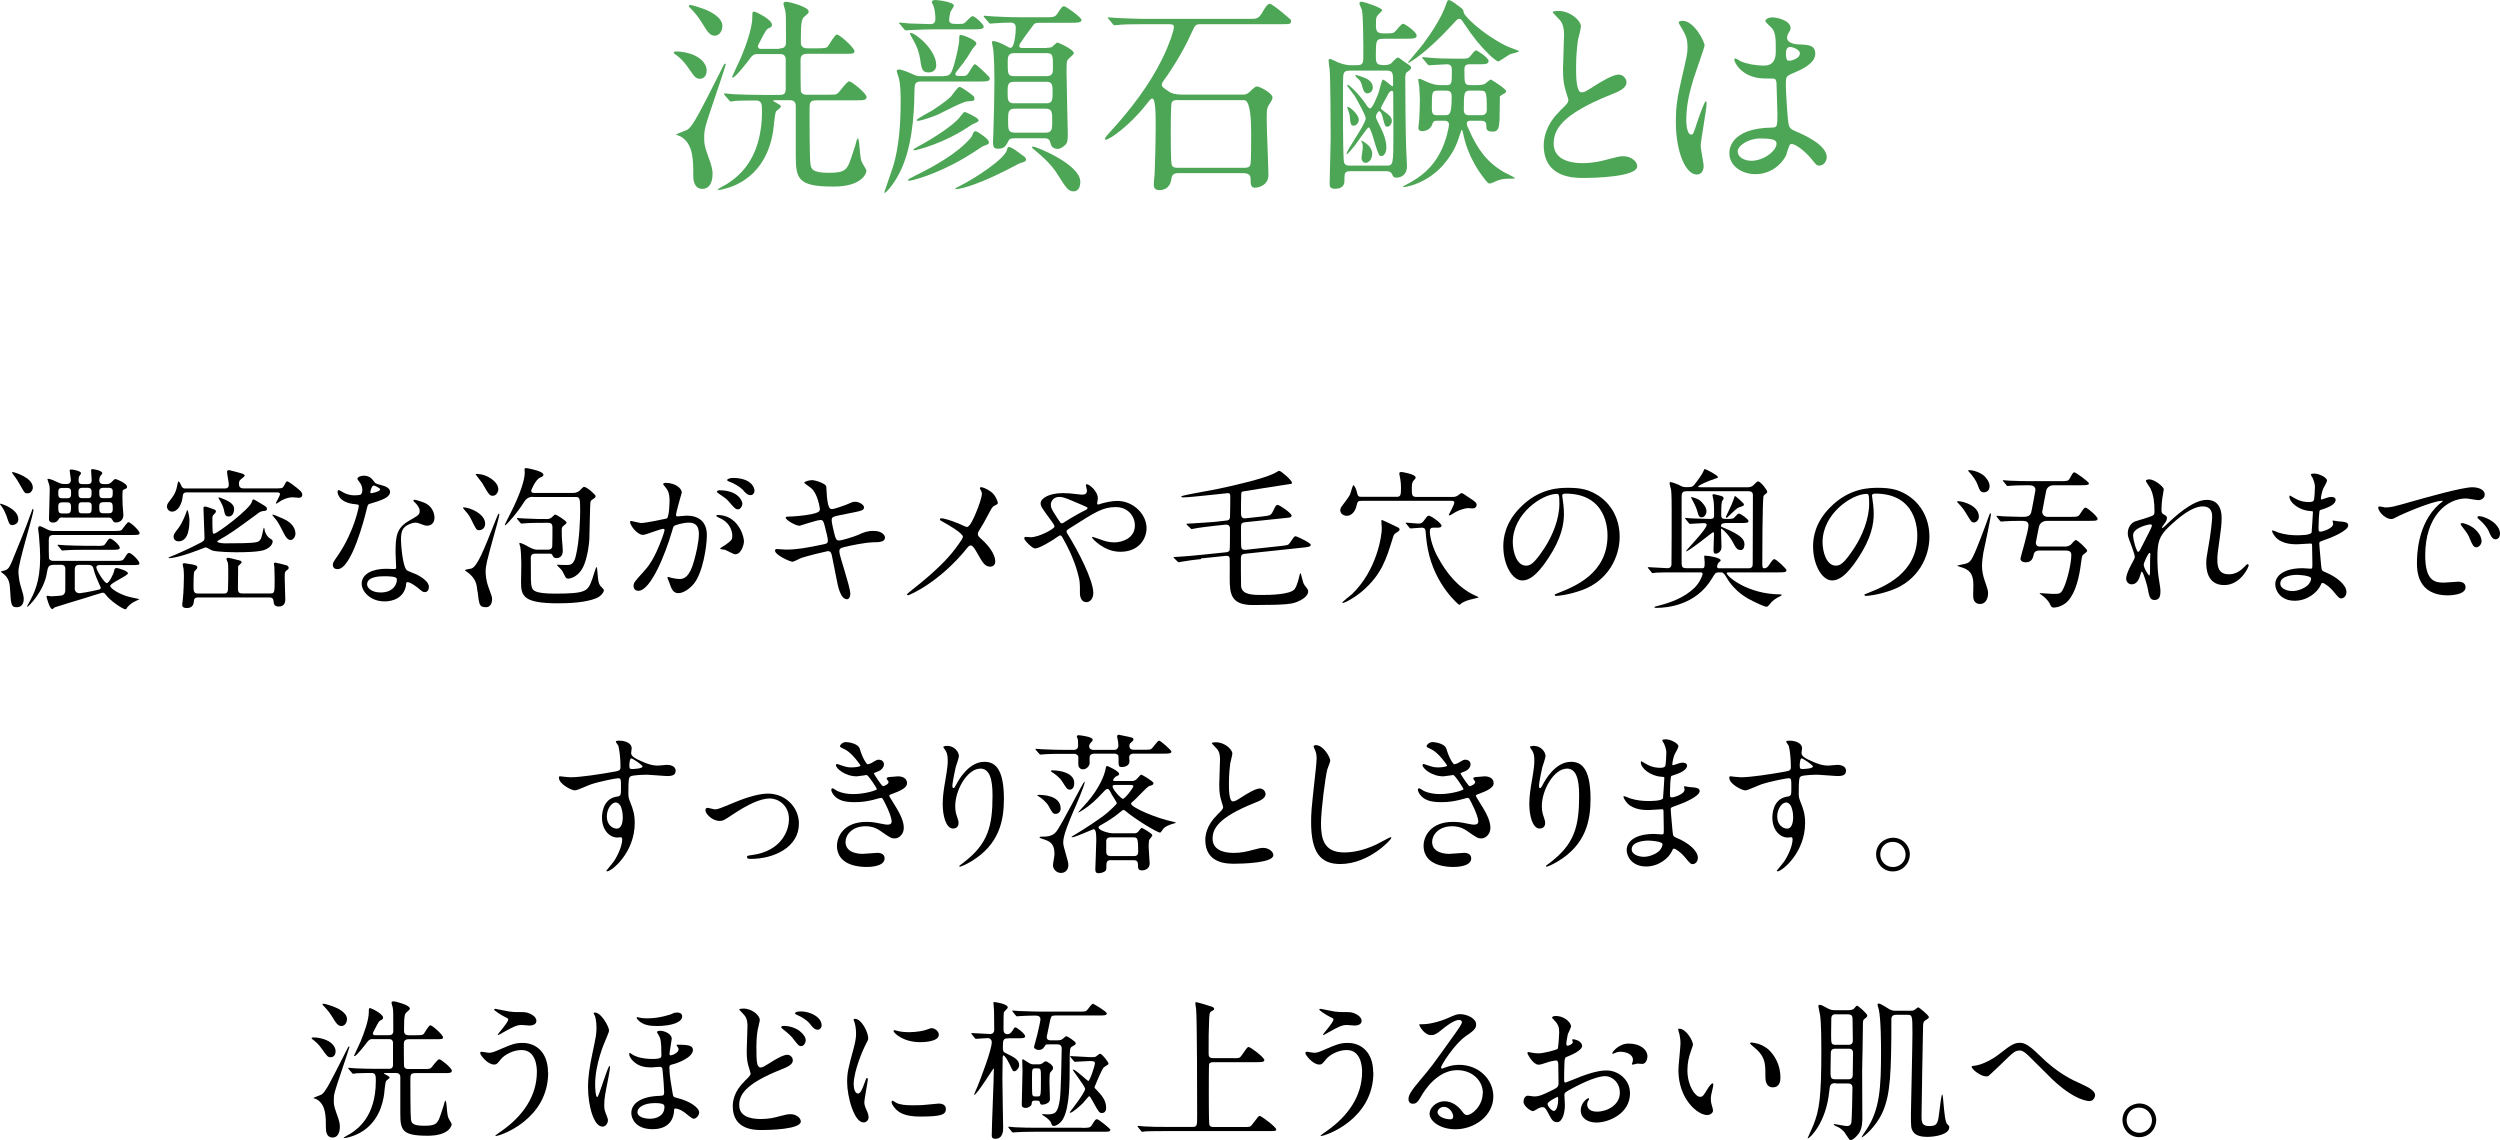 <?xml version="1.0" encoding="UTF-8"?>
<svg id="_レイヤー_2" data-name="レイヤー 2" xmlns="http://www.w3.org/2000/svg" viewBox="0 0 263.42 120.12">
  <defs>
    <style>
      .cls-1, .cls-2 {
        stroke-width: 0px;
      }

      .cls-2 {
        fill: #4ca655;
      }
    </style>
  </defs>
  <g id="sec01_txt_001">
    <g>
      <path class="cls-2" d="m74.46,7.44c0,.55-.33.86-.7.86-.44,0-.53-.13-1.34-1.3-.4-.57-.86-.97-1.08-1.14-.07-.04-.35-.24-.35-.29,0-.15.22-.15.26-.15.57,0,1.36.15,1.89.4.35.15,1.32.68,1.32,1.63Zm-1.41,11.13c0-1.72,0-3.34-1.25-4.14-.18-.11-.31-.13-.46-.2-.04,0-.09-.02-.09-.04,0-.09,1.01-.42,1.19-.53.57-.37,1.3-1.83,3.48-6.14.35-.73.4-.81.51-.81.04,0,.04.07.04.09,0,.09-.92,2.84-1.06,3.23-1.19,3.52-1.21,3.56-1.21,4.6,0,.35.02.75.33,1.58.55,1.47.55,1.78.55,2.11,0,.22,0,1.58-1.08,1.58-.79,0-.95-.79-.95-1.34Zm3.06-15.82c0,.57-.35,1.01-.79,1.01-.53,0-.77-.4-1.36-1.36-.37-.62-.73-1.03-1.23-1.56-.07-.04-.15-.13-.15-.22s.11-.09.15-.09c.24,0,1.23.33,1.5.44.57.22,1.89.84,1.89,1.78Zm6.05,2.35c.35,0,.66-.11.66-.62,0-2.75,0-2.95-.09-3.41-.02-.11-.18-.57-.18-.66,0-.22.2-.22.31-.22.33,0,2.35.55,2.35,1.01,0,.18-.07.22-.37.48-.35.29-.46.37-.46,2.79,0,.62.53.62.7.62h1.03c.81,0,.99-.04,1.12-.2.15-.2.73-1.25.95-1.25.31,0,1.85,1.41,1.85,1.74,0,.29-.13.29-1.19.29h-3.81c-.64,0-.68.4-.68.7,0,.04,0,3.17.04,3.28.13.33.46.33.62.33h2.02c.97,0,1.08,0,1.28-.18.2-.2.92-1.23,1.17-1.23.26,0,1.83,1.28,1.83,1.65,0,.35-.37.35-1.1.35h-4.18c-.7,0-.73.26-.73.95,0,.9,0,5.13.09,5.72.07.53.15.97,1.94.97s1.96-.35,2.42-1.76c.4-1.17.42-1.28.51-1.65.02-.02.07-.22.13-.22.09,0,.13.51.15.64.13,1.52.15,1.69.42,2.13.29.48.33.55.33.68,0,.11-.31,1.63-3.48,1.63-3.72,0-3.96-.81-3.96-3.26v-5.33c-.07-.51-.46-.51-.64-.51h-1.63s-.11,0-.11.07c0,.04.42.26.48.29.22.13.33.18.33.31s-.46.42-.51.51c-.15.29-.24,1.69-.29,1.96-.15.99-.7,4.42-4.18,5.88-.35.15-1.25.44-1.61.44-.04,0-.07-.02-.07-.04,0-.07.81-.51.97-.59.97-.64,3.7-2.4,3.7-7.66,0-.68,0-1.14-.62-1.14-.33,0-1.61,0-2.2.04-.09.02-.4.07-.48.07-.07,0-.11-.07-.18-.15l-.44-.51c-.09-.09-.09-.11-.09-.13,0-.04.02-.07.09-.07.13,0,.81.09.97.09,1.08.04,1.98.07,3.01.07h1.74c.33,0,.7,0,.7-.59v-3.23c-.07-.48-.42-.48-.62-.48h-2.38c-.2,0-.42,0-.73.42-.24.33-1.56,2.05-1.85,2.05-.07,0-.07-.04-.07-.07,0-.04.79-1.72.92-2,.51-1.21,1.21-3.12,1.21-4.29,0-.46,0-.59.2-.59.13,0,1.87.81,1.87,1.39,0,.22-.11.26-.31.35-.26.11-.33.22-.88,1.28-.26.51-.29.55-.29.62,0,.02,0,.29.29.29h1.96Z"/>
      <path class="cls-2" d="m99.47,8.01c.68,0,.77-.31,1.03-1.1.24-.77.57-2.31.57-2.68,0-.48,0-.55.2-.55.13,0,1.61.51,1.61.92,0,.13-.44.55-.48.66-.22.37-.66,1.14-1.43,2.05-.07.11-.31.37-.31.46,0,.24.18.24.79.24.24,0,.4-.04.53-.22.13-.15.57-1.03.75-1.03.13,0,1.23,1.06,1.45,1.3.04.02.11.18.11.24,0,.29-.44.29-1.17.29h-6.07c-.68,0-.68.26-.7,1.19-.02,2.49-.29,6.01-1.61,8.52-.7,1.34-1.41,2.02-1.52,2.02-.04,0-.04-.04-.04-.07s.81-2.33.95-2.79c.59-1.98.77-4.4.77-6.73,0-.62,0-2.05-.26-2.73-.04-.13-.15-.44-.15-.48,0-.18.15-.2.24-.2.31,0,1.19.37,1.5.53.26.11.44.18.77.18h2.49Zm-4.64-5.44c-.07-.09-.11-.11-.11-.15s.04-.04.09-.04c.13,0,.81.07.97.09.68.02,2.02.07,2.27.07.35,0,.51-.2.51-.53,0-.04,0-.86-.2-1.39-.02-.07-.18-.33-.18-.4,0-.15.18-.22.37-.22.31,0,1.96.22,1.96.59,0,.11-.33.57-.37.68-.07.24-.13.64-.13.81,0,.29.13.44.66.44h.42c.33,0,.46,0,.66-.2q.59-.62.73-.62c.26,0,1.17.88,1.17,1.1,0,.29-.44.29-1.17.29h-3.78c-.64,0-1.72.02-2.6.07-.09,0-.59.04-.64.04-.09,0-.13-.04-.2-.13l-.42-.51Zm9.37,12.43c0,.18-.07.2-.66.42-.15.11-1.54,1.01-1.83,1.17-3.21,1.89-5.68,2.46-5.94,2.46-.04,0-.09-.02-.09-.07,0-.09.07-.13.73-.46,2.2-1.08,4.49-2.4,5.83-3.94.15-.18.18-.24.31-.57.04-.13.13-.18.22-.18.11,0,.18,0,.84.48.22.18.59.44.59.68Zm-6.34-7.37c-.62,0-.75-.26-.88-1.25-.13-.84-.33-1.45-.75-2.16-.07-.13-.35-.62-.35-.66,0-.09.09-.09.11-.09.42,0,2.66,1.74,2.66,3.41,0,.46-.31.75-.79.75Zm5.24,5.1c0,.13-.64.35-.73.42-2.88,2-5.83,2.68-5.98,2.68-.11,0-.15,0-.15-.07s.75-.46.95-.57c.95-.53,3.21-1.91,3.94-2.84.24-.31.42-.55.51-.55.11,0,.59.24.75.33.33.18.73.37.73.59Zm-.42-2.31c0,.22-.2.22-.75.26-.53.04-2.66,1.19-3.1,1.39-.55.24-1.78.66-2.11.66-.07,0-.13,0-.13-.07,0-.15,1.34-.84,1.58-.99.11-.07,1.43-.9,2.05-1.52.13-.15.68-.99.88-.99.09,0,.15,0,.88.51.64.46.7.51.7.75Zm5.21,6.05c.09.07.22.2.22.33,0,.22-.18.26-.66.4-.02.02-1.32.68-1.45.75-3.7,1.87-5.13,1.98-5.28,1.98-.02,0-.07,0-.07-.04s.04-.07.51-.31c1.67-.84,4.69-2.84,4.93-3.76.09-.31.09-.33.2-.33.31,0,.88.46.95.51.09.09.57.4.66.48Zm2.42-11.44c.24,0,.44,0,.59-.13.07-.04.42-.42.53-.42.04,0,1.72.7,1.72,1.14,0,.11-.51.51-.59.62-.18.2-.18.33-.18,1.43,0,.99.13,6.12.13,6.34,0,.64,0,1.03-.29,1.28-.24.22-.51.4-.77.4-.59,0-.7-.4-.75-.57-.09-.33-.15-.55-.64-.55h-3.12c-.24,0-.55,0-.66.24-.29.55-.44.86-1.1.86-.42,0-.55-.11-.55-.73,0-.13.04-.79.04-.95.07-2.09.11-4.18.11-5.5,0-.99-.02-2.07-.11-3.15,0-.13-.15-.77-.15-.92,0-.09.07-.09.13-.09.37,0,.95.29,1.41.53.15.09.29.18.42.18.44,0,.55-1.72.55-2,0-.31,0-.66-.57-.66-.37,0-1.25.04-1.63.07-.07,0-.4.04-.46.04-.09,0-.13-.04-.2-.13l-.44-.51c-.04-.07-.09-.11-.09-.15s.04-.04.09-.04c.13,0,.81.07.95.07.64.04,1.78.09,3.04.09h2.27c.97,0,1.17,0,1.41-.37.46-.7.53-.79.73-.79.18,0,1.83,1.17,1.83,1.45s-.44.29-1.17.29h-3.21c-.2,0-.46,0-.62.13-.04.04-.64.86-.97,1.32-.53.75-.59.84-.59.97,0,.24.2.24.42.24h2.51Zm-.02,2.99c.62,0,.66-.37.66-.86,0-1.3,0-1.56-.66-1.56h-3.45c-.59,0-.66.37-.66.86,0,1.32,0,1.56.66,1.56h3.45Zm0,2.86c.62,0,.62-.42.62-1.14s0-1.12-.62-1.12h-3.5c-.62,0-.62.42-.62,1.12s0,1.14.62,1.14h3.5Zm-.15,3.1c.73,0,.73-.37.73-1.25,0-.92,0-1.28-.73-1.28h-3.19c-.73,0-.73.37-.73,1.25,0,.92,0,1.28.73,1.28h3.19Zm3.04,6.18c-.59,0-.73-.18-1.76-1.8-.2-.33-.73-1.17-2.27-2.44-.11-.09-.42-.33-.42-.4s.11-.07.15-.07c.31,0,4.95,1.87,4.95,3.7,0,.86-.46,1.01-.66,1.01Z"/>
      <path class="cls-2" d="m120.68,2.55c-1.94,0-2.55.04-2.77.07-.09,0-.4.04-.46.04-.09,0-.13-.04-.2-.13l-.42-.51c-.09-.11-.11-.11-.11-.15s.04-.04.09-.04c.15,0,.81.07.97.07,1.08.04,1.98.09,3.01.09h10.87c.79,0,.97,0,1.45-.86.18-.29.44-.73.68-.73.31,0,2.2,1.65,2.22,1.69.02.04.02.11.02.15,0,.31-.11.31-1.21.31h-8.32c-.55,0-.57.09-.97.95-.99,2.2-2.29,4.11-2.6,4.55-.46.62-.51.7-.51.88,0,.2.07.26.79.75.2.13.55.29,1.43.29h6.31c.29,0,.48-.04.79-.35.42-.4.53-.51.73-.51.22,0,1.61.68,1.61,1.17,0,.15-.13.4-.24.57-.37.51-.37.64-.37,1.85,0,.9.18,4.91.18,5.72,0,1.14-1.08,1.36-1.45,1.36-.42,0-.42-.53-.42-.66,0-.55,0-.88-.86-.88h-6.73c-.18,0-.68,0-.75.51-.04.35-.18,1.28-1.3,1.28-.42,0-.57-.22-.57-.59,0-.18.07-.97.09-1.12.04-.92.11-3.39.11-5.04,0-1.56-.04-1.96-.09-2.27-.07-.44-.11-.62-.29-.62-.13,0-.18.07-.68.7-1.65,2.11-3.81,3.63-4.18,3.63-.07,0-.11-.07-.11-.11,0-.11.48-.64.62-.79,2.13-2.33,4.07-4.86,5.46-7.7.7-1.43,1.19-2.9,1.19-3.26,0-.31-.22-.31-.57-.31h-2.44Zm3.43,7.99c-.22,0-.55,0-.66.29-.09.22-.09,2.9-.09,3.37,0,.51,0,2.95.11,3.19.11.29.44.29.64.29h6.97c.22,0,.55,0,.66-.29.11-.26.09-2.88.09-3.41q0-3.43-.75-3.43h-6.97Z"/>
      <path class="cls-2" d="m145.78,4.09c-.81,0-.81.18-.81,1.85,0,.81.15.9.84.92.22,0,.46-.02.7-.13.13-.07.59-.66.77-.66.04,0,.09,0,.15.04.09.07.48.35.57.42.62.4.68.46.68.59,0,.15-.04.2-.46.51-.15.11-.15.48-.15.66,0,1.36.04,6.03.09,7.24,0,.29.09,1.65.09,1.98,0,1.17-.99,1.21-1.08,1.21-.33,0-.4-.13-.48-.35-.15-.33-.46-.33-.68-.33h-3.76c-.59,0-.59.24-.59.99,0,.22,0,.86-1.01.86-.55,0-.55-.31-.55-.57,0-.53.11-4,.11-4.75,0-.48-.02-6.42-.11-7.26-.02-.13-.11-.77-.11-.92,0-.11.04-.18.15-.18.13,0,.7.31.86.37.64.26,1.12.29,1.25.29h.7c.7,0,.7-.24.7-1.1,0-.79,0-4.22-.15-4.73-.02-.09-.26-.55-.26-.68,0-.11.07-.18.18-.18.31,0,2.22.64,2.22.9,0,.07-.18.22-.33.37-.33.33-.33.42-.33,1.23,0,.53.07.84.79.84.92,0,1.03,0,1.21-.18.13-.11.66-.84.86-.84.18,0,1.43.86,1.43,1.25,0,.33-.4.33-1.17.33h-2.31Zm.29,13.36c.73,0,.75-.04.75-3.48,0-.95-.02-3.45-.02-4.18,0-.09-.02-.22-.15-.22-.15,0-.29.2-.31.22-.11.2-.84,1.52-.84,1.58,0,.11.11.2.24.29.59.42.92.66.92,1.1,0,.2-.18.59-.48.59-.24,0-.26-.11-.48-.95-.04-.22-.2-.68-.37-.68-.13,0-.35.35-.35.57,0,.15.04.24.35.86.24.46.75,1.45.75,2.38,0,.57-.26.92-.53.92-.04,0-.11-.02-.15-.04-.35-.24-.88-2.99-1.19-2.99-.13,0-1.21,1.61-1.45,1.91-.07.09-.88,1.1-.88.9,0-.44,2.02-3.12,2.02-3.76,0-.35-.88-1.87-1.14-2.33-.11-.2-.81-1.03-.81-1.14,0-.04.02-.07.04-.07.2,0,1.32,1.12,1.96,2.09.13.2.26.4.42.4.26,0,.79-1.39.9-1.67.07-.2.31-1.36.44-1.36.2,0,.92.7.99.7.09,0,.09-.09.09-.2,0-1.21,0-1.45-.68-1.45h-3.89c-.2,0-.55,0-.64.33-.09.26-.07.79-.07,5.52,0,.55.02,3.52.11,3.83.11.33.42.33.62.33h3.85Zm-2.9-4.82c0,.35-.31.62-.53.62-.35,0-.37-.4-.4-.84-.02-.37-.07-.46-.24-.95-.02-.09-.07-.15-.02-.2.11-.09,1.19.73,1.19,1.36Zm.64-4.42c.35.13.84.46.84,1.01,0,.46-.37.62-.57.62-.35,0-.44-.37-.55-.75-.13-.53-.2-.59-.62-.97-.04-.04-.13-.15-.09-.2.07-.07.88.24.99.29Zm.77,8.03c0,.55-.37.92-.68.92-.26,0-.44-.24-.44-.51,0-.18.13-.9.13-1.06,0-.4-.04-.53-.15-.68-.02-.02-.07-.07-.02-.09.02-.02,1.17.46,1.17,1.41Zm10.45-3.52c-.2,0-.48,0-.48.31,0,.15.11.4.2.57.88,2.05,1.91,3.5,3.74,4.55.18.11,1.14.53,1.14.64,0,.04-.64.04-.73.04-.29,0-.7.04-1.08.18-.11.04-.7.33-.84.33-.11,0-.2,0-.59-.53-1.65-2.11-2.07-4.03-2.2-4.66-.04-.18-.11-.46-.15-.46-.07,0-.07.07-.09.13-.48,1.43-.66,1.98-1.56,3.17-1.85,2.44-4.6,2.82-4.6,2.71,0-.04.26-.18.31-.2,1.72-.9,2.77-1.8,3.63-3.39.7-1.32.95-2.82.95-2.97,0-.42-.35-.42-.59-.42h-.59c-.31,0-.46,0-.57.33-.24.77-1.01.77-1.08.77-.33,0-.4-.18-.4-.37,0-.11.09-.68.09-.81.04-.77.07-1.63.07-2.07,0-.37-.02-.59-.07-1.47,0-.11-.11-.59-.11-.7,0-.04.04-.09.09-.09.2,0,.48.15.62.22.92.44,1.43.44,1.67.44h.53c.62,0,.64-.11.64-1.41,0-.42,0-.79-.53-.79-.29,0-1.76.11-1.87.11-.07,0-.13-.07-.2-.15l-.42-.51c-.07-.07-.11-.11-.11-.13,0-.04.04-.07.09-.07.11,0,.66.07.79.07.73.07,1.78.09,2.51.09h.66c.75,0,.79,0,1.06-.31q.44-.57.57-.57c.09,0,1.32.77,1.32,1.12s-.42.35-.9.35h-1.01c-.31,0-.64,0-.64.55,0,1.5,0,1.65.66,1.65h.66c.18,0,.48,0,.79-.11.11-.04.55-.48.68-.48.02,0,1.61.97,1.61,1.23,0,.13-.15.22-.24.26-.09.07-.29.18-.42.26,0,.11-.02,1.17-.02,1.28,0,1.96-.04,2.46-.75,2.46-.66,0-.66-.29-.66-.64,0-.48-.31-.51-.62-.51h-.95Zm1.85-7c-.9-.88-1.65-1.78-2.64-3.28-.18-.29-.29-.46-.48-.46-.18,0-.22.07-.75.64-2.64,2.88-4.47,4-4.62,4-.02,0-.04-.02-.04-.04s1.39-1.65,1.63-1.98c.64-.86,1.87-2.62,2.38-4.11.15-.44.18-.48.31-.48.18,0,.64.33.86.51.59.42.66.46.7.79.02.33,1.8,2.16,4.38,3.48.2.11,1.28.51,1.47.59-.04.13-.79.26-.95.33-.22.09-1.14.77-1.28.77-.04,0-.44-.24-.97-.75Zm-4.71,6.42c.57,0,.79,0,.79-2.02,0-.57-.37-.57-.62-.57h-.81c-.66,0-.66.11-.66,1.89,0,.7.24.7.62.7h.68Zm2.77-2.6c-.7,0-.7.26-.7,2.05,0,.55.35.55.68.55h1.08c.22,0,.66,0,.66-.57,0-2.02-.07-2.02-.77-2.02h-.95Z"/>
      <path class="cls-2" d="m164.31,11.73c.66-.62.95-.9.95-1.19,0-.07-.15-.57-.2-.68-.26-.84-.37-1.34-.37-2.57,0-.51.11-3.06.11-3.63,0-1.1-.31-1.43-.66-1.78-.46-.48-.53-.55-.53-.62,0-.09.53-.11.59-.11,1.25,0,2.38,1.01,2.38,1.65,0,.2-.26,1.19-.31,1.41-.09.62-.2,1.63-.2,2.9,0,.84,0,2.62.57,2.62.31,0,.44-.09,1.63-.84.24-.15,1.63-1.03,2.27-1.03.51,0,.84.44.84.81,0,.66-.9,1.01-1.69,1.32-5.24,2.11-5.98,3.72-5.98,5.15s1.28,2.05,3.06,2.05c1.1,0,1.98-.22,2.64-.4.99-.26,1.23-.33,1.65-.33.75,0,1.45.51,1.45,1.06,0,1.12-4.49,1.23-5.65,1.23-1.01,0-4.2,0-4.2-3.45,0-.62.18-2.13,1.67-3.56Z"/>
      <path class="cls-2" d="m179.51,17.49c0,.48-.22.9-.73.9-1.1,0-2.2-2.2-2.2-5.61,0-1.3.11-2.35.57-4.31.62-2.71.66-2.82.66-3.5,0-.75-.11-1.12-.51-1.83-.07-.13-.42-.64-.42-.77s.26-.18.4-.18c1.23,0,2.33,2.2,2.33,2.6,0,.18-.97,2.88-1.14,3.43-.44,1.45-.79,2.82-.79,4.42,0,.13,0,1.54.53,1.54.2,0,.22-.09.62-1.3.09-.29.75-2.2.9-2.2.09,0,.09.15.09.2,0,.7-.62,3.87-.62,4.51,0,.33.31,1.78.31,2.09Zm8.74-1.23c-.57,1.21-1.8,2.09-3.28,2.09s-2.75-.9-2.75-2.2c0-.31,0-2.64,4.51-2.71.55,0,.55-.15.55-1.52,0-.13-.07-2.46-.09-3.08,0-.13-.02-.4-.18-.53-.04-.04-.9-.04-1.01-.04-2.49,0-3.26-1.74-3.26-1.96,0-.07.02-.15.11-.15s.51.26.59.31c.62.26,1.52.44,2.46.44q1.21,0,1.21-1.45c0-1.39,0-2-.42-2.51-.09-.11-.68-.59-.68-.75,0-.13.29-.37.75-.37s1.91.31,1.91,1.14c0,.15-.02.2-.24.55-.07.11-.13.29-.13.46,0,.66,1.14.7,1.28.7.97.04,1.69.07,1.69.99,0,1.03-1.47,1.67-2.29,2.02-.81.35-.81.37-.81,1.32,0,.48.15,2.97.22,3.56.09.81.15.97.7,1.21,1.08.46,3.39,1.5,3.39,2.79,0,.4-.31.88-.79.88-.26,0-.33-.09-.86-.75-.64-.77-1.78-1.69-2.18-1.5-.15.07-.35.88-.42,1.03Zm-5.15-.29c0,.59.68.97,1.45.97,1.3,0,2.64-1.06,2.64-1.8,0-.37-.31-.55-1.72-.55-1.25,0-2.38.75-2.38,1.39Zm5.08-10.41c0,.84.18.84.33.84.31,0,1.14-.26,1.14-.77,0-.4-.73-.68-1.03-.68-.07,0-.18.02-.26.09s-.18.24-.18.53Z"/>
    </g>
    <g id="_2_ボディ" data-name="2_ボディ">
      <g>
        <path class="cls-1" d="m1.34,55.33c-.34,0-.37-.11-.67-1.01-.05-.14-.27-.67-.54-1.02-.03-.03-.13-.16-.13-.18,0-.03.05-.05.06-.05.05,0,1.87.53,1.87,1.65,0,.08,0,.38-.35.54-.06.03-.14.06-.24.06Zm-.27,6.99c-.03-.78-.06-1.42-.85-1.97-.06-.05-.14-.08-.14-.11s.42-.14.5-.16c.35-.14.46-.42.72-1.02.56-1.36,1.44-3.49,2.05-5.22.05-.14.08-.22.11-.22.05,0,.06.06.06.11,0,.56-1.58,5.47-1.58,6.51,0,.29.11,1.1.18,1.3.32,1.06.38,1.25.38,1.58,0,.53-.27.86-.72.86-.51,0-.64-.11-.7-1.66Zm1.82-10.34c-.24,0-.29-.03-.56-.51-.48-.85-.54-.94-.93-1.46-.02-.03-.13-.19-.13-.22s.03-.06.06-.06c.05,0,2.13.54,2.13,1.65,0,.29-.24.51-.3.54-.08.05-.18.06-.27.06Zm2.74,7.54c-.56,0-.59.29-.69.85-.32,1.98-1.97,3.57-2.06,3.57-.03,0-.03-.03-.03-.03,0-.03.13-.29.16-.32.58-1.06,1.22-2.24,1.22-4.87,0-.58-.03-1.1-.13-2.35-.02-.1-.08-.56-.08-.66s.02-.27.19-.27c.14,0,.75.35.88.4.26.11.51.11.62.11h6.27c.66,0,.75-.03.86-.13.11-.13.56-.8.7-.8.21,0,1.17.9,1.17,1.14,0,.21-.22.21-.74.21H5.65c-.42,0-.51.19-.51.53,0,.66,0,1.89.02,1.94.08.21.29.26.46.26h6.48c.74,0,.82,0,1.02-.3.3-.48.34-.54.48-.54.26,0,1.09.83,1.09,1.09,0,.19-.11.19-1.02.19h-3.2c-.19,0-.32.08-.32.24,0,.3.85,1.66,1.1,1.66.24,0,.7-.93.78-1.3.03-.19.08-.29.27-.29.13,0,1.18.3,1.18.56s-1.87,1.02-1.87,1.33c0,.27,1.06.94,2.08,1.17.13.03.86.19,1.01.22-.05.02-.56.27-.64.32-.37.21-.62.5-.7.62-.05.1-.06.13-.14.13-.29,0-1.66-.94-2.08-1.54-.08-.11-.14-.21-.35-.21-.06,0-1.58.48-1.82.56-.38.11-3.07.93-3.19.98-.05.02-.22.19-.27.19-.29,0-.61-1.28-.61-1.31,0-.06.05-.1.11-.1.05,0,.3.06.35.06.16,0,1.1-.05,1.23-.11.27-.14.29-.4.29-.58v-2.29c-.05-.34-.34-.34-.46-.34h-.78Zm.96-5.01c-.18,0-.35.06-.4.18-.11.18-.22.37-.61.37-.42,0-.42-.3-.42-.43,0-.18.08-2.55.08-3.03,0-.29-.02-.43-.08-.59,0-.03-.16-.48-.16-.5,0-.06.06-.06.08-.06.22,0,.8.26,1.12.42.29.13.38.13.85.13.24,0,.42-.16.42-.43,0-.14-.13-.83-.13-.99,0-.1.1-.11.21-.11.08,0,.99.14.99.4,0,.05-.14.24-.18.29-.08.11-.08.35-.08.48,0,.37.26.37.4.37h.56c.35,0,.42-.18.42-.43,0-.14-.06-.85-.06-1.01,0-.1.05-.14.16-.14.13,0,1.02.16,1.02.43,0,.06-.11.19-.21.3-.08.1-.11.38-.11.43,0,.35.24.42.48.42h.29c.21,0,.37-.06.5-.19.29-.3.32-.34.46-.34.06,0,1.2.43,1.2.82,0,.13-.05.16-.35.29-.14.06-.14.14-.14.9,0,.14.02.62.02.72,0,.16.08.86.08,1.02,0,.82-.72.82-.77.82-.24,0-.26-.05-.45-.37-.02-.02-.1-.14-.3-.14h-4.88Zm3.6,3.01c.69,0,.77,0,.96-.29.29-.43.32-.48.45-.48.24,0,1.02.7,1.02.96,0,.22-.3.22-.85.22h-2.83c-1.17,0-1.7.02-2.02.05-.05,0-.29.03-.34.03-.06,0-.1-.03-.14-.1l-.3-.37c-.06-.08-.08-.08-.08-.11s.03-.03.06-.03c.11,0,.61.05.7.05.78.03,1.44.06,2.19.06h1.17Zm-3.63-6.11c-.42,0-.42.24-.42.51,0,.35,0,.58.42.58h.51c.42,0,.42-.22.42-.58,0-.27,0-.51-.42-.51h-.51Zm-.02,1.52c-.26,0-.4.13-.4.4,0,.56,0,.77.4.77h.54c.4,0,.4-.26.4-.66,0-.24,0-.51-.4-.51h-.54Zm1.82,6.59c-.18,0-.48,0-.48.5v2.03c0,.3.26.46.5.46.08,0,1.02-.14,1.97-.37.14-.03.27-.06.27-.22,0-.03-.16-.35-.18-.4-.16-.37-.5-1.14-.56-1.49-.05-.22-.11-.51-.56-.51h-.96Zm.29-8.12c-.38,0-.38.29-.38.42,0,.46,0,.67.38.67h.62c.38,0,.38-.19.38-.72,0-.37-.32-.37-.38-.37h-.62Zm0,1.52c-.22,0-.38.05-.38.43,0,.58,0,.74.38.74h.61c.4,0,.4-.16.4-.8,0-.37-.27-.37-.4-.37h-.61Zm2.21-1.52c-.24,0-.4.11-.4.37,0,.51,0,.72.4.72h.62c.4,0,.4-.19.4-.72,0-.37-.29-.37-.4-.37h-.62Zm0,1.52c-.4,0-.4.27-.4.46,0,.46,0,.7.4.7h.62c.4,0,.4-.27.4-.48,0-.45,0-.69-.4-.69h-.62Z"/>
        <path class="cls-1" d="m29.36,51.45c.34,0,.43,0,.61-.35.18-.34.19-.38.3-.38.13,0,.82.53.99.67.35.29.59.46.59.74,0,.26-.21.32-.34.32-.02,0-.56-.05-.67-.05-.53,0-1.1.24-1.54.56-.11.08-.14.1-.18.1-.02,0-.05,0-.05-.05s.43-.78.43-.94c0-.19-.21-.19-.35-.19h-9.41c-.43,0-.46.14-.5.51-.08.7-.48,1.52-1.12,1.52-.3,0-.53-.27-.53-.54,0-.19.08-.34.32-.64.21-.27.61-.75.74-1.47.03-.14.1-.54.16-.54.1,0,.29.46.35.56.13.19.24.19.4.19h4.1c.4,0,.45-.21.45-.42,0-.22-.19-1.15-.19-1.34,0-.11.1-.18.21-.18.08,0,.98.26,1.15.3.42.11.5.18.5.29,0,.06-.05.1-.42.4-.1.1-.18.16-.18.46,0,.27.08.48.51.48h3.65Zm-2.08,5.57c.24-.16.32-.54.45-1.18.02-.05.05-.24.08-.24.06,0,.08.34.1.38.11.3.27.61.58.78.21.13.24.18.24.29,0,.18-.14.62-.88.9-.64.22-2.14.24-2.93.24-.43,0-2.06-.03-2.53-.18-.13-.03-.61-.34-.72-.34-.19.08-.64.24-.85.32-.98.38-2.37.82-3.01.82-.02,0-.06,0-.06-.05,0-.03.9-.38,1.06-.46,1.33-.59,1.97-.93,2.37-1.14.26-.14.37-.21.37-.5,0-.48-.11-2.66-.11-3.11,0-.06,0-.18.18-.18.13,0,.99.32,1.02.34.06.03.11.06.11.18,0,.05,0,.1-.19.29-.14.14-.18.18-.18.48,0,.4,0,.85.02,1.26.02.21.02.32.14.32.35,0,3.83-2.64,4-3.36.05-.16.06-.26.18-.26.06,0,.9.51,1.06.61.26.16.35.22.35.4,0,.19-.21.21-.43.22-.22.02-.5.21-.54.26-2.61,1.92-2.85,2.08-4.08,2.79-.18.1-.18.11-.18.16,0,.16.69.19.78.19,3.25,0,3.39-.1,3.62-.24Zm-8.48.02c-.27,0-.51-.19-.51-.48,0-.24.05-.32.53-.94.43-.58.8-1.58.83-1.7.05-.13.05-.16.1-.16.06,0,.21.74.21.99,0,.53,0,2.29-1.15,2.29Zm9.68,5.49c.46,0,.46-.06.46-1.57,0-.42-.02-.94-.03-1.23,0-.05-.05-.27-.05-.32,0-.06.06-.13.14-.13.1,0,.99.22,1.2.29.1.03.22.13.22.26,0,.08-.03.14-.24.29-.18.14-.18.21-.18.83,0,.3.06,1.86.06,2.21,0,.21-.03.75-.7.75-.48,0-.51-.32-.54-.59-.05-.37-.27-.37-.5-.37h-7.44c-.13,0-.43,0-.45.38-.02.21-.05.74-.75.74-.22,0-.48-.06-.48-.32,0-.05.03-.4.05-.46.1-.78.13-2.22.13-2.58,0-.26-.02-.67-.05-.86-.02-.05-.08-.32-.08-.38,0-.1.1-.13.16-.13.02,0,.77.11.9.14.38.1.48.14.48.3,0,.11-.03.14-.3.42-.1.08-.1,1.2-.1,1.6,0,.56.05.74.51.74h2.64c.22,0,.45,0,.48-.42.03-.4.03-1.71.03-1.81,0-.58,0-.8-.05-1.04-.02-.06-.14-.3-.14-.37,0-.11.11-.13.18-.13.08,0,.66.14.91.21.46.11.51.13.51.27,0,.08-.34.35-.37.43,0,.02-.02,2.32-.02,2.37,0,.45.24.48.48.48h2.91Zm-5.46-10.08s.05-.05.06-.05c.05,0,.66.26.74.29.83.4.85.75.85.98,0,.3-.16.75-.56.75-.37,0-.4-.16-.54-.8-.03-.14-.1-.35-.34-.78-.03-.06-.21-.34-.21-.38Zm5.68,1.82s0-.05.05-.05c.11,0,.93.37,1.12.45,1.14.5,1.26,1.25,1.26,1.57,0,.35-.26.66-.51.66-.32,0-.56-.4-.69-.66-.34-.66-.45-.9-.77-1.39-.06-.1-.46-.53-.46-.58Z"/>
        <path class="cls-1" d="m38.18,51.61c0-.24-.08-.48-.22-.7-.05-.08-.3-.38-.3-.45,0-.19.34-.34.66-.34.64,0,.9.35,1.15.7.08.11.24.18.72.3.3.08.91.26.91.7,0,.61-.9.9-2.19,1.28-.14.05-.16.1-.3.66-.19.8-1.57,6.21-3.04,6.21-.43,0-.5-.29-.5-.45,0-.22.05-.3.53-.99,1.75-2.56,2.21-5.14,2.21-5.22,0-.14-.11-.16-.35-.18-1.89-.16-1.89-1.28-1.89-1.3,0-.06.02-.19.11-.19.06,0,.11.02.43.21.18.11.62.34,1.23.34.03,0,.59,0,.7-.1.11-.1.14-.35.14-.5Zm4.61,10.02c-.21,1.39-1.42,1.74-2.26,1.74-1.52,0-2.42-1.06-2.42-1.86,0-1.04,1.14-1.58,2.58-1.58.13,0,.72.03.83.03.14,0,.22-.02.22-.18,0-.24-.06-1.31-.06-1.54,0-1.76.1-2.61,1.44-3.38.99-.58,1.1-.62,1.1-1.04,0-.35-.35-.72-.45-.82-.14-.13-.21-.19-.21-.26,0-.05.05-.08.11-.08.11,0,.61.14.94.27,1.1.42,1.17,1.39,1.17,1.63,0,.61-.43.83-.75.83-.02,0-.21,0-.37-.06-.61-.22-.67-.26-.86-.26-.38,0-.91.22-1.17.48-.37.35-.38.93-.38,1.33s.16,2.88.64,3.22c.14.11.9.37,1.04.45.34.18,1.26.69,1.26,1.28,0,.27-.11.56-.43.56-.16,0-.26-.05-.5-.26-.43-.38-1.17-.88-1.39-.78-.06.03-.06.1-.1.26Zm-2.3-.91c-.37,0-1.81,0-1.81.85,0,.38.48.86,1.44.86,1.55,0,1.78-1.22,1.68-1.47-.08-.24-.94-.24-1.31-.24Zm-.43-9.16c0-.11-.56-.4-.66-.4-.27,0-.38.66-.38.7,0,.03.02.08.03.1.05.05,1.01-.16,1.01-.4Z"/>
        <path class="cls-1" d="m50.5,55.87c-.3,0-.35-.11-.85-1.14-.22-.48-.56-.83-.78-1.09-.05-.06-.08-.1-.08-.13,0-.05.05-.05.06-.05.59,0,2.27.64,2.27,1.73,0,.19-.08.42-.24.54-.14.13-.37.13-.38.13Zm-.18,6.5c-.1-.9-.19-1.38-1.02-2.05-.05-.05-.3-.18-.3-.22,0-.11.56-.16.66-.19.64-.22,1.26-1.81,2.56-5.09.05-.14.27-.7.34-.7.05,0,.06.05.06.08,0,.18-.51,1.98-.62,2.37-.69,2.51-.83,3.03-.83,3.67,0,.24.03.9.3,1.63.34.93.38,1.02.38,1.28,0,.59-.34.83-.61.83-.74,0-.75-.24-.91-1.6Zm2.19-10.85c0,.37-.26.72-.58.72-.35,0-.42-.13-1.12-1.34-.08-.13-.69-.88-.69-.91,0-.05.02-.05.16-.05.1,0,.43.02.83.16.67.26,1.39.82,1.39,1.42Zm3.67.83c-.18,0-.62,0-.93.5-.7,1.14-1.9,2.5-2.03,2.5-.02,0-.03-.05-.03-.06,0-.03.4-.82.61-1.23,1.06-2.08,1.49-3.57,1.49-4.23,0-.05-.02-.3-.02-.37s0-.14.21-.14c.02,0,1.78.3,1.78.7,0,.16-.14.21-.35.3-.5.22-.94,1.34-.94,1.38,0,.16.1.24.27.24h4.1c.13,0,.42,0,.7-.21.08-.06.38-.43.5-.43.3,0,1.22.82,1.22.98,0,.11-.11.21-.21.27-.21.13-.29.16-.34.38-.03.1-.1,3.38-.11,3.81,0,.34-.14,1.68-.53,2.71-.54,1.42-1.6,1.52-1.68,1.52-.03,0-.18,0-.27-.11-.08-.1-.32-.64-.4-.74-.06-.11-.53-.54-.53-.56,0-.05.08-.08.19-.05.1.02.74.02.85.02.32,0,.72,0,.94-.94.42-1.73.46-4.23.46-4.75,0-1.38-.03-1.47-.5-1.47h-4.45Zm-1.66,2.37q-.06-.08-.06-.11s.03-.03.05-.03c.11,0,.59.05.7.05,1.25.06,1.7.06,2.4.06.13,0,.3,0,.51-.16.06-.03.3-.32.38-.32.1,0,1.2.66,1.2.86q0,.1-.38.38c-.13.1-.13.29-.13.51,0,.59.02.83.03.98.02.14.08.91.08,1.09,0,.7-.48.78-.66.78-.27,0-.32-.11-.42-.29-.06-.18-.22-.18-.29-.18h-1.52c-.14,0-.48,0-.48.43,0,2.45,0,2.74.1,3.09.1.35.32.69,2.42.69,3.41,0,3.49-.26,3.97-1.58.06-.19.38-1.23.43-1.23s.08.26.08.3c.1,1.2.11,1.33.3,1.66.05.08.4.38.4.48,0,.26-.35.67-.82.86-1.1.45-2.79.53-4.02.53-3.63,0-3.89-.77-3.89-2.21,0-.27.03-1.63.03-1.94,0-.64-.05-1.44-.11-1.81-.02-.05-.1-.29-.1-.34,0-.06.03-.06.05-.06.21,0,.78.32,1.01.45.29.16.56.26.83.26h1.1c.14,0,.42,0,.48-.35.02-.06.02-2,.02-2.02,0-.32-.13-.46-.46-.46h-.43c-.38,0-1.47,0-2.03.05-.05,0-.27.03-.34.03-.05,0-.08-.03-.14-.1l-.3-.37Z"/>
        <path class="cls-1" d="m66.37,55.02c0-.06.06-.13.14-.13.05,0,.88.22,1.06.22.46,0,2.66-.46,2.69-.48.27-.19.29-1.81.29-1.89,0-.42-.03-.9-.4-1.36-.24-.29-.27-.32-.27-.37,0-.11.19-.13.26-.13,1.07,0,1.7.61,1.7,1.02,0,.02-.61,2.06-.61,2.37,0,.1.06.14.18.14.08,0,.82-.08.94-.08,1.2,0,2.13.58,2.13,2.05,0,1.26-.45,4.02-1.38,5.14-.45.53-1.09.98-1.63.98-.59,0-.75-.56-.94-1.1-.03-.11-.21-.48-.21-.53s.03-.08.08-.08c.06,0,.35.1.4.11.34.08.66.11.82.11.46,0,1.06-.22,1.52-1.95.18-.64.5-1.94.5-2.79,0-1.12-.64-1.2-1.1-1.2-.51,0-1.42.24-1.54.38-.06.08-.08.14-.24.69-.64,2.18-2.19,6.11-3.49,6.11-.35,0-.51-.22-.51-.51,0-.34.11-.46,1.07-1.52.43-.48,1.1-1.22,1.97-3.62.06-.16.22-.64.22-.75,0-.05-.02-.13-.11-.13-.35,0-1.84.64-2.16.64-.62,0-1.36-1.01-1.36-1.36Zm11.11,3.39c-.18,0-.91-.42-1.09-.48-.11-.03-.51-.05-.51-.11,0-.1.53-.37.62-.45.59-.45.66-.5.66-.93,0-.27-.11-1.31-1.3-1.84-.13-.06-.38-.18-.38-.24,0-.1.06-.1.11-.1,2.05,0,2.79,2.02,2.8,2.83,0,.19-.24,1.31-.91,1.31Zm.74-5.36c0,.27-.19.62-.46.62-.22,0-.35-.1-.85-.69-.32-.38-.48-.5-1.14-.94-.08-.05-.24-.18-.24-.24,0-.05.13-.14.27-.14,2.05,0,2.42,1.2,2.42,1.39Zm1.28-1.34c0,.19-.13.46-.4.46-.35,0-.53-.21-.85-.58-.26-.27-.9-.66-1.42-.85-.16-.05-.21-.11-.21-.16,0-.13.38-.22.58-.22,1.98,0,2.3,1.04,2.3,1.34Z"/>
        <path class="cls-1" d="m89.6,62.53c0,.3-.11.61-.35.61-.7,0-.96-1.39-1.09-2.06-.08-.4-.43-2.14-.5-2.51-.06-.29-.14-.5-.43-.5-.06,0-1.97.45-2.75.7-.16.05-.82.42-.98.42-.24,0-1.84-.7-1.84-1.18,0-.13.11-.16.19-.16.14,0,.82.06.96.06,1.22,0,2.18-.19,3.89-.54.42-.08.53-.14.53-.42,0-.26-.13-.72-.35-1.6-.1-.4-.18-.56-.42-.56-.37,0-2.18.61-2.21.61-.38,0-1.46-.58-1.46-.86,0-.11.18-.11.32-.11.4,0,1.55-.08,2.46-.27.56-.13.82-.22.82-.53,0-.06-.21-1.58-.91-2.19-.11-.1-.74-.51-.74-.58,0-.1.48-.27.83-.27.32,0,1.44.35,1.49.67.03.22.06,1.15.1,1.34.14,1.04.32,1.04.54,1.04.16,0,1.17-.34,1.39-.43.69-.3.77-.34.99-.34.51,0,.96.34.96.59,0,.32-.32.38-1.49.61-1.3.26-1.44.29-1.62.35-.27.08-.3.22-.3.4,0,.27.21,1.12.29,1.44.14.54.21.69.5.69s1.66-.43,2.05-.61c.53-.24.88-.4,1.58-.4.85,0,1.2.43,1.2.7,0,.48-.66.5-1.23.5-.91.02-2.42.35-2.88.46-.67.14-.7.24-.7.54,0,.42,1.15,3.68,1.15,4.39Z"/>
        <path class="cls-1" d="m100.87,55.1c.16.06.88.43,1.01.43.34,0,.8-1.12.99-1.58.29-.69.59-1.6.59-1.92,0-.14-.05-.26-.11-.37-.05-.1-.1-.14-.1-.19,0-.08.05-.14.13-.14.14,0,.64.18,1.07.51.48.38.69,1.04.69,1.15,0,.13-.05.14-.4.32-.18.1-.22.18-.64.96-.27.53-.58,1.07-.91,1.6-.08.11-.16.26-.16.4,0,.18.14.32.27.43,1.38,1.22,1.57,2.08,1.57,2.48s-.34.53-.51.53c-.58,0-.82-.42-1.38-1.41-.16-.29-.46-.83-.69-.83-.14,0-.27.13-.34.22-2.93,3.67-6.13,5.03-6.27,5.03-.05,0-.11-.02-.11-.08s.3-.3.5-.46c2.72-2.13,3.79-3.38,4.24-3.92.38-.48,1.15-1.47,1.15-1.71,0-.34-1.47-1.22-2.08-1.55-.3-.16-.34-.18-.34-.26,0-.06.03-.13.14-.13.21,0,.91.18,1.68.5Z"/>
        <path class="cls-1" d="m108.58,56.61c.91,0,2.53-.9,2.53-1.12,0-.11-.14-.35-.26-.51-1.07-1.46-1.2-1.62-1.2-1.95,0-.51.85-1.07,2.35-1.07.5,0,.88.03,1.49.11.34.05.54.05.59.05.27,0,.45-.13.45-.43,0-.08-.11-.48-.11-.56,0-.06.05-.11.11-.11.19,0,1.15.67,1.15,1.54,0,.08-.08.38-.08.46,0,.05.02.14.11.14.08,0,.4-.13.48-.14.43-.11,1.01-.24,1.55-.24,1.62,0,3.07,1.36,3.07,2.88,0,.96-.67,2.48-2.77,2.48-1.76,0-2.98-1.44-2.98-1.5,0-.05.05-.06.1-.06.03,0,.58.19.67.22.46.18.96.35,1.57.35.83,0,2.18-.43,2.18-1.78,0-.94-.69-1.94-2.03-1.94s-2.16.53-4.69,2.14c-.48.3-.48.32-.48.43,0,.1.05.19.18.38.96,1.55,2.64,4.71,2.64,6.11,0,.62-.38.96-.72.96-.48,0-.69-.46-.69-.94,0-1.12,0-1.23-.18-1.92-.11-.45-.5-1.95-1.68-3.99-.06-.1-.13-.19-.22-.19-.08,0-.45.26-.67.42-.18.11-1.49.96-1.98.96-.3,0-1.14-.86-1.14-1.06,0-.1.08-.16.14-.16s.3.03.51.03Zm2.15-3.41c0,.32.06.43.72,1.46.29.43.3.48.43.48.11,0,.26-.11.38-.19.43-.29,1.57-.94,2.11-1.2.16-.08.22-.14.22-.22,0-.06-.05-.1-.5-.29-1.52-.66-1.82-.78-2.22-.86-.77-.14-1.15.37-1.15.83Z"/>
        <path class="cls-1" d="m126.55,58.91c-.62.06-1.41.16-2,.27-.05,0-.29.06-.34.06-.06,0-.1-.03-.14-.08l-.35-.34c-.06-.06-.08-.08-.08-.1,0-.03.27-.05.46-.05.69-.03,1.79-.14,2.48-.21l2.62-.27c.11-.02.32-.03.37-.26.03-.14.03-1.9.03-2.15,0-.19,0-.54-.48-.5l-1.2.13c-.42.05-1.58.18-2.11.29-.05,0-.21.05-.24.05-.05,0-.1-.05-.14-.1l-.34-.32q-.08-.08-.08-.11s.05-.05.16-.05c.4,0,2.45-.16,2.56-.16.05,0,.13,0,.26-.02l1.23-.14c.16-.02.34-.03.38-.34.02-.18.03-1.89.03-2.21,0-.16,0-.34-.26-.34-.13,0-3.95.45-4.71.45-.08,0-.19-.03-.19-.1,0-.05.45-.14.53-.16.53-.13,2.87-.53,3.35-.64,1.79-.38,4.75-1.06,5.91-1.63.08-.03.43-.27.53-.27.19,0,1.34.99,1.34,1.26,0,.13-.02.11-.72.21-.3.03-4.37.69-4.42.7-.21.03-.21.19-.21.4-.02.4-.02,1.38-.02,1.73,0,.42,0,.77.51.7l1.73-.19c.8-.1.9-.1,1.12-.53.3-.62.34-.69.5-.69.21,0,1.47.88,1.47,1.12,0,.19-.08.21-.75.27l-4.1.43c-.4.05-.48.11-.48.58,0,.69,0,1.97.03,2.06.05.22.18.3.48.27l3.68-.4c.7-.08.8-.08.99-.37.4-.59.43-.66.59-.66.08,0,1.58.69,1.58.9s-.29.24-.83.3l-6.02.64c-.34.03-.51.06-.51.54,0,.27,0,2.77.02,2.91.11.9,1.28.9,2.21.9.78,0,2.99-.03,3.43-.62.29-.37.48-1.31.5-1.39.02-.06.06-.29.13-.29.03,0,.24.94.32,1.1.06.13.1.16.37.53.05.06.11.16.11.29,0,.56-.78.96-1.26,1.14-.46.16-.85.3-4.56.3-2.29,0-2.45-1.12-2.45-2.82,0-.34.02-2,0-2.1-.05-.29-.24-.27-.43-.26l-2.59.27Z"/>
        <path class="cls-1" d="m143.51,52.77c-.45,0-.46.05-.61.64-.11.45-.48.94-.98.94-.37,0-.7-.24-.7-.59,0-.19.1-.34.27-.56.29-.4.67-.88.77-1.12.06-.14.27-.96.34-.96.1,0,.29.4.34.62.14.56.16.61.53.61h3.7c.42,0,.45-.21.45-.94,0-.34-.02-.66-.08-.98,0-.06-.1-.43-.1-.51,0-.11.06-.19.22-.19.05,0,1.5.22,1.5.58,0,.11-.02.13-.21.32-.06.08-.19.19-.19.72,0,.83,0,1.01.51,1.01h3.73c.18,0,.38,0,.58-.13.06-.03.34-.27.4-.27.13,0,.21.05,1.02.61.43.29.59.4.59.62,0,.1-.05.38-.43.38-.08,0-.42-.03-.48-.03-.1,0-.64.06-1.28.4-.11.05-.56.37-.69.37-.03,0-.06-.02-.06-.05s.59-1.07.59-1.3c0-.19-.21-.19-.3-.19h-9.43Zm-1.1,9.88c2.69-2.55,3.19-6.24,3.19-6.98,0-.11-.05-.64-.05-.75,0-.05,0-.13.08-.13.05,0,.96.45,1.44.67.34.16.4.21.4.34,0,.11-.13.21-.42.38-.16.1-.21.22-.32.59-.66,2.13-1.15,3.76-3.19,5.52-.91.78-2.03,1.34-2.11,1.23-.05-.08.83-.74.98-.88Zm5.76-7.44q-.06-.08-.06-.11s.02-.03.05-.03c.21,0,1.09.1,1.28.1.27,0,.4-.05.59-.3.35-.48.38-.53.53-.53.24,0,1.33.8,1.33,1.04,0,.19-.22.22-.4.22h-.4c-.21,0-.43,0-.43.38,0,.72.38,1.87.77,2.59,1.01,1.9,2.24,3.35,3.94,4.15.32.14.43.19.43.24,0,.02-.82.19-.96.24-.32.1-.66.21-.91.42-.05.05-.13.11-.18.11-.03,0-2.56-2.05-3.3-5.86-.05-.24-.16-.85-.24-1.9-.02-.13-.03-.37-.4-.37-.19,0-1.01.08-1.18.08-.06,0-.08-.03-.14-.1l-.3-.37Z"/>
        <path class="cls-1" d="m164.6,52.22s.03.11.03.18c.06.51.16,1.02.16,1.73,0,1.07-.24,2.56-1.65,4.69-1.28,1.95-2.1,2.34-2.74,2.34-1.06,0-2-1.65-2-3.6,0-.85.18-2.47,1.78-4.08,2.03-2.08,4.18-2.08,5.11-2.08,1.46,0,2.13.29,2.58.51,1.73.85,2.79,2.56,2.79,4.66s-1.2,4.64-4.03,5.63c-1.36.48-2.42.59-2.66.59-.06,0-.16-.02-.16-.11,0-.05.03-.06.43-.22,1.67-.66,5.14-2.03,5.14-6.02,0-.62-.06-4.43-4.43-4.43-.32,0-.34.13-.34.22Zm-5.2,4.91c0,1.04.42,2.47,1.39,2.47.46,0,.85-.19,1.95-1.86.85-1.3,1.57-3.07,1.57-4.66,0-.96-.06-1.04-.27-1.04-1.52,0-4.64,2.06-4.64,5.09Z"/>
        <path class="cls-1" d="m182.15,60.31c-.08,0-.21,0-.21.08,0,.34,2.22,2.24,5.68,2.24.03,0,.1,0,.1.05,0,.08-.05.1-.37.26-.18.08-.56.35-.72.54-.34.4-.37.45-.5.45-.22,0-1.12-.43-1.41-.58-.5-.24-1.92-.94-2.82-2.54q-.29-.5-.51-.5h-.27c-.35,0-.38.06-.72.62-1.7,2.87-4.77,3.12-5.86,3.12-.03,0-.22,0-.22-.06s.05-.08.4-.16c1.34-.34,2.74-.85,3.83-1.9.54-.51.85-1.33.85-1.44,0-.18-.11-.18-.27-.18h-2.79c-.62,0-1.3,0-1.86.03-.05.02-.29.05-.34.05-.06,0-.1-.05-.14-.11l-.3-.37s-.08-.08-.08-.1c0-.03.05-.05.06-.05.29,0,1.7.11,2.02.11.42,0,.42-.34.42-.46.02-1.68.02-3.91.02-5.6,0-.51,0-1.78-.06-2.19-.02-.1-.16-.58-.16-.69,0-.1.03-.13.13-.13.11,0,.7.22.8.27.34.19.5.26.78.26.56,0,.67,0,.88-.24.26-.3.83-1.09.94-1.36.11-.29.13-.3.19-.3.13,0,1.38.66,1.38.85,0,.06-.02.06-.35.18-.61.19-1.73.67-1.73.82,0,.06.03.06.32.06h4.93c.11,0,.37-.02.56-.21.35-.35.38-.4.5-.4.27,0,.96.91.96,1.09,0,.11-.08.16-.16.22-.05.03-.18.13-.22.21-.14.26-.14,6.67-.14,6.93,0,.62,0,.7.24.7.13,0,.3-.1.42-.27.42-.61.46-.69.61-.69.21,0,1.28,1.01,1.28,1.17,0,.22-.32.22-.86.22h-5.2Zm-2.85-.43c.26,0,.32-.05.32-.58,0-.1-.05-.58-.05-.69,0-.06.02-.06.1-.06.45,0,1.63.24,1.63.48,0,.08-.05.13-.13.18-.16.1-.24.35-.24.51s.11.16.26.16h3.04c.45,0,.45-.26.45-.58,0-1.02.02-5.99.02-7.11,0-.35-.18-.43-.5-.43h-6.51c-.5,0-.5.27-.5.75v6.64c0,.51,0,.72.51.72h1.6Zm2.46-4.75c-.1,0-.42,0-.42.26,0,.1.06.13.1.14,2.08.86,2.37,1.31,2.37,1.84,0,.08-.02.59-.4.59s-.54-.3-.71-.62c-.51-1.04-1.26-1.63-1.33-1.63-.02,0-.03.03-.03.06,0,.3.05,1.6.05,1.87,0,.48-.37.7-.62.7-.22,0-.22-.27-.22-.37,0-.27.05-1.47.05-1.71,0-.08,0-.18-.1-.18-.08,0-2.53,2.02-2.85,2.02-.14,0,2.18-2.3,2.18-2.8,0-.14-.14-.18-.32-.18-.21,0-1.3.08-1.44.08-.06,0-.1-.05-.14-.11l-.3-.37s-.08-.08-.08-.1c0-.03.03-.05.06-.05.1,0,.5.05.58.05.13,0,1.63.06,2,.06.42,0,.42-.19.42-.46,0-.35,0-1.17-.06-1.49,0-.08-.11-.45-.11-.53,0-.11.08-.13.14-.13s.61.14.78.19c.1.03.26.1.26.26,0,.05-.16.27-.18.32-.08.26-.08,1.07-.08,1.36,0,.4.08.48.51.48.69,0,.77,0,.99-.27.19-.21.26-.29.37-.29.19,0,1.01.59,1.01.78,0,.21-.29.21-.85.21h-1.62Zm-1.95-1.26c0,.34-.24.64-.51.64-.29,0-.35-.26-.43-.54-.06-.24-.18-.61-.62-1.42-.03-.05-.08-.13-.08-.16,0-.06.64.11.94.34.19.14.7.66.7,1.15Zm3.95-.7c0,.11-.11.16-.48.27-.29.1-.46.32-1.01.82-.08.06-.29.3-.34.3s-.08-.03-.08-.08c0-.06.51-1.07.59-1.28.11-.27.26-.62.3-.8.02-.05.03-.13.08-.13s.4.32.48.38c.4.37.45.42.45.51Z"/>
        <path class="cls-1" d="m197.24,52.22s.03.11.03.18c.06.51.16,1.02.16,1.73,0,1.07-.24,2.56-1.65,4.69-1.28,1.95-2.1,2.34-2.74,2.34-1.06,0-2-1.65-2-3.6,0-.85.18-2.47,1.78-4.08,2.03-2.08,4.18-2.08,5.11-2.08,1.46,0,2.13.29,2.58.51,1.73.85,2.79,2.56,2.79,4.66s-1.2,4.64-4.03,5.63c-1.36.48-2.42.59-2.66.59-.06,0-.16-.02-.16-.11,0-.05.03-.06.43-.22,1.66-.66,5.14-2.03,5.14-6.02,0-.62-.06-4.43-4.43-4.43-.32,0-.34.13-.34.22Zm-5.2,4.91c0,1.04.42,2.47,1.39,2.47.46,0,.85-.19,1.95-1.86.85-1.3,1.57-3.07,1.57-4.66,0-.96-.06-1.04-.27-1.04-1.52,0-4.64,2.06-4.64,5.09Z"/>
        <path class="cls-1" d="m206.96,59.44c.67-.18.75-.19,1.68-2.58.35-.9.72-1.9.99-2.66.02-.06.06-.11.1-.11.05,0,.05.05.05.06,0,.35-.64,3.38-.8,4.1-.05.21-.14,1.01-.14,1.39,0,.51.13,1.1.26,1.47.35,1.02.38,1.14.38,1.41,0,.51-.24,1.12-.83,1.12-.74,0-.74-.7-.74-.88s.02-.91.02-1.07c0-.85-.14-1.54-1.09-1.86-.08-.03-.62-.19-.62-.21,0-.05.62-.16.75-.19Zm-.64-6.63c.54,0,2.19.48,2.19,1.62,0,.37-.27.62-.51.62-.26,0-.3-.08-.77-.85-.37-.61-.43-.67-.96-1.25-.02-.02-.06-.06-.05-.1,0-.03.06-.05.1-.05Zm1.18-3.27c.45,0,1.14.24,1.55.59.29.26.59.69.59,1.09,0,.53-.4.66-.59.66-.38,0-.48-.27-.67-.8-.16-.45-.53-.96-.95-1.41-.02-.02-.06-.06-.05-.1.02-.03.1-.03.11-.03Zm7.33,8.47c-.26,0-.48.13-.53.38-.08.35-.18.86-.85.86-.18,0-.56-.06-.56-.4,0-.1.85-2.93.85-3.49,0-.48-.38-.48-.86-.48-.56,0-1.33.02-1.68.05-.05,0-.29.03-.34.03s-.08-.03-.14-.1l-.3-.37q-.06-.08-.06-.11s.02-.03.05-.03c.1,0,.5.03.59.05.11,0,1.44.06,1.94.06.56,0,.91,0,1.07-.42.06-.14.46-2.39.46-2.4,0-.51-.48-.51-.78-.51-1.01,0-1.6.03-1.81.05-.05,0-.29.03-.34.03-.06,0-.1-.03-.14-.11l-.3-.37c-.06-.06-.08-.08-.08-.1,0-.03.03-.03.06-.03.11,0,.61.05.7.05.78.03,1.44.05,2.19.05h3.11c.69,0,.85,0,1.01-.29.32-.58.35-.64.48-.64.16,0,1.54,1.01,1.54,1.17,0,.19-.38.19-.86.19h-2.85c-.56,0-.77.4-.8.59-.06.35-.42,2.15-.42,2.21,0,.14.1.53.58.53h2.38c.69,0,.83,0,1.01-.27.42-.64.46-.7.61-.7.19,0,1.26.94,1.26,1.17s-.3.22-.85.22h-4.47c-.56,0-.8.37-.85.58-.03.13-.34,1.66-.34,1.73,0,.03,0,.4.4.4h2.66c.1,0,.38,0,.62-.19.08-.08.43-.5.53-.5.19,0,1.2.96,1.2,1.12,0,.11-.1.19-.38.4-.16.11-.16.18-.26.86-.19,1.52-.56,3.15-1.39,4.05-.54.59-1.3.69-1.47.69-.26,0-.3-.11-.45-.43-.18-.35-.58-.72-.9-.93-.14-.1-.16-.11-.16-.13s.02-.03.05-.03c.22,0,1.15.08,1.33.08.8,0,.88,0,1.22-.78.38-.9.74-2.5.74-3.33,0-.34-.24-.46-.56-.46h-2.85Z"/>
        <path class="cls-1" d="m227.99,51.57c0,.13-.14.83-.16.98-.02.1-.08.74-.08,1.15,0,.34.05.42.34.56.14.08.24.16.24.32,0,.05-.02.24-.14.42-.34.46-.38.53-.38.58,0,.03.02.05.05.05s.08-.03.4-.34c.83-.8,2.77-2.62,4.26-2.62,1.09,0,1.57.77,1.57,1.9,0,.59-.08,1.33-.19,2.05-.24,1.62-.26,1.86-.26,2.4,0,.62.1,1.49,1.18,1.49.26,0,.94,0,1.68-.8.11-.13.26-.27.34-.27.06,0,.1.08.1.13,0,.22-.88,2.08-2.58,2.08-1.89,0-1.89-1.9-1.89-2.34,0-.38.02-.56.19-1.5.27-1.46.43-2.95.43-3.35,0-.29,0-1.1-.99-1.1-1.14,0-2.5,1.14-3.55,2.13-1.07,1.01-1.23,1.66-1.23,3.28,0,.72.05,1.62.13,2.06.16,1.04.19,1.17.19,1.49,0,.53-.13.9-.62.9s-.56-.37-.72-1.22c-.03-.21-.46-1.76-.62-1.76-.06,0-.08.05-.19.43-.14.48-.4.9-.88.9-.37,0-.58-.32-.58-.59,0-.56.54-1.5.7-1.79.06-.13.21-.37.21-.53,0-.18-.29-.98-.37-1.2-.35-.9-.37-1.01-.37-1.28,0-.72.48-1.15.8-1.25,1.1-.34,1.71-.51,1.9-.66.1-.06.11-.18.11-.46,0-.86-.08-1.6-.42-2.34-.06-.13-.48-.69-.48-.8,0-.14.26-.16.37-.16.53,0,1.52.78,1.52,1.07Zm-1.44,3.68c-.13,0-1.79.34-1.79,1.14,0,.56.38,1.76.53,1.76.06,0,.14-.1.18-.16.03-.08.9-1.76.98-1.92.14-.29.32-.64.29-.72-.03-.08-.11-.1-.18-.1Zm0,3.71c0-.08.03-.53.03-.56,0-.05,0-.14-.08-.14-.16,0-.62,1.06-.62,1.23,0,.4.53,1.15.56,1.15.11,0,.11-.11.11-1.68Z"/>
        <path class="cls-1" d="m243.6,50.25s-.11-.21-.11-.24c0-.11.3-.11.4-.11.43,0,1.3.4,1.3.74,0,.16-.35.74-.4.85-.11.26-.24.82-.24,1.04,0,.03,0,.1.06.1.05,0,.1-.02.45-.14.14-.05.37-.13.58-.13.16,0,.46.05.46.3,0,.59-1.09.91-1.54,1.06-.13.03-.16.05-.18.29-.02.05-.08.9-.08,1.55,0,.37,0,.46.21.46.18,0,1.33-.32,1.33-.83,0-.05-.06-.24-.06-.29s.05-.05.08-.05c.08,0,.42.08.5.08.66.05,1.07.08,1.07.43,0,.56-1.78,1.3-2.51,1.54-.5.18-.54.19-.54.35,0,.3.18,2.14.19,2.3.06.53.06.59.4.72,1.25.51,2.27,1.36,2.27,2.11,0,.42-.29.67-.54.67-.22,0-.29-.08-.86-.77-.32-.4-.94-.86-1.12-.86-.1,0-.13.08-.21.26-.34.75-1.41,1.62-2.72,1.62-1.5,0-2.05-1.07-2.05-1.73,0-.96.98-1.7,2.88-1.7.14,0,.74.05.85.05.18,0,.18-.05.18-.59,0-.32-.02-1.39-.03-1.82,0-.14,0-.24-.16-.24-.22,0-1.18.08-1.39.08-.37,0-1.49.02-2.21-.66-.22-.22-.46-.61-.46-.74,0-.03,0-.06.05-.06.1,0,.53.19.61.22.72.24,1.44.29,1.94.29.38,0,1.46,0,1.57-.3.02-.05.14-2.15.14-2.16,0-.08-.08-.08-.34-.1-1.14-.08-2.14-.9-2.14-1.52,0-.03.02-.11.06-.11.02,0,.4.22.45.26.71.43,1.31.43,1.55.43.34,0,.5-.08.53-.24.05-.16.1-1.07.1-1.41s-.21-.82-.29-.99Zm-1.62,10.32s-1.71,0-1.71.91c0,.61.83.8,1.28.8.53,0,1.22-.26,1.58-.59.29-.26.43-.64.37-.78-.11-.27-1.23-.34-1.52-.34Z"/>
        <path class="cls-1" d="m251.25,53.47c.67,0,.91-.06,3.11-.69,1.42-.4,5.09-1.44,6.15-1.44.58,0,1.3.22,1.3.77,0,.42-.42.59-.66.59-.21,0-1.12-.18-1.3-.18-2.03,0-4.31,1.87-4.31,6,0,2.69,1.01,2.87,1.95,2.87.24,0,1.38-.1,1.52-.1.5,0,.78.21.78.59,0,.85-1.76.85-1.86.85-3.26,0-3.26-2.67-3.26-3.43,0-.7.02-4.1,2.32-6.16.06-.05.4-.3.4-.34s-.06-.03-.1-.03c-.93,0-4.24,1.41-4.77,1.71-.21.11-.37.21-.54.21-.8,0-1.57-1.07-1.36-1.3.06-.08.53.06.62.06Zm10.23,3.54c0,.37-.3.66-.56.66-.29,0-.43-.3-.69-.93-.18-.45-.29-.59-.8-1.25-.05-.06-.16-.22-.16-.29,0-.08.18-.1.32-.06,1.36.37,1.89,1.36,1.89,1.87Zm1.94-.77c0,.42-.26.59-.46.59-.38,0-.56-.46-.72-.85-.14-.35-.62-.93-1.06-1.28-.08-.06-.14-.13-.14-.21,0-.1.18-.1.22-.1.13,0,.3.05.4.08.94.3,1.76.99,1.76,1.76Z"/>
        <path class="cls-1" d="m60.1,81.9c1.1,0,3.19-.34,4.35-.54.83-.14.93-.16.93-.58,0-.78-.1-1.76-.22-2.18-.02-.08-.27-.37-.27-.45,0-.11.24-.11.34-.11.7,0,1.33.29,1.33.8,0,.08-.06.42-.06.5,0,.37.46.61,1.41,1.01.4.16.82.32,1.41.32.16,0,.83-.08.96-.08.21,0,.91.06.91.62,0,.42-.3.56-.86.56-.34,0-1.82-.14-2.13-.14-.38,0-1.42.03-1.73.16-.22.1-.26.32-.26,1.73,0,.45.02.56.21,1.04.27.67.46,1.22.46,2.16,0,3.11-2.42,5.09-2.91,5.09-.03,0-.08-.02-.08-.06,0-.03.66-.8.77-.96.42-.62.9-1.66.9-2.35,0-.05,0-.22-.16-.22-.05,0-.29.03-.34.03-.86,0-1.63-.82-1.63-2.1,0-.21,0-1.97,1.55-2.21.45-.06.45-.16.45-.98,0-.86,0-.96-.32-.96-.16,0-1.79.3-2.83.64-.27.08-1.44.64-1.71.64-.35,0-1.68-.67-1.68-1.33,0-.06.03-.14.08-.16.16.02.93.11,1.15.11Zm4.75,2.66c-.4,0-.91.66-.91,1.47,0,.9.62,1.28,1.04,1.28.62,0,.64-.96.64-1.22,0-.58-.16-.99-.21-1.12-.05-.11-.24-.42-.56-.42Zm1.47-3.83c0,.26.06.3.29.3.06,0,1.1-.03,1.1-.27,0-.13-1.07-.88-1.22-.85-.11.03-.18.4-.18.82Z"/>
        <path class="cls-1" d="m74.33,85.38c0-.19.1-.26.22-.26s.67.16.78.16c.3,0,.48-.08,2.03-.72.62-.26,2.32-.94,3.55-.94,1.86,0,3.27,1.44,3.27,3.17,0,2.47-2.61,3.71-5.07,3.71-.16,0-.4,0-.4-.19,0-.14.06-.16.56-.22,2.93-.4,3.86-2.43,3.86-3.78,0-1.5-1.18-2.18-2-2.18-1.01,0-2.34.64-3.91,1.68-.93.62-1.04.69-1.39.69-.77,0-1.5-.74-1.5-1.12Z"/>
        <path class="cls-1" d="m90.59,78.88c.27.98.72,1.65.83,1.65.06,0,.34-.06.62-.26.32-.19.37-.22.56-.22.32,0,.54.21.54.48,0,.26-.21.62-.69.78-.05.02-.38.14-.38.19.11.19.83,1.34.98,1.34.06,0,.58-.18.58-.45,0-.06-.21-.29-.21-.35,0-.13.16-.14.22-.16.58-.05.9-.08.99-.08.53,0,.94.26.94.7,0,.22-.03.59-1.41,1.09-.42.14-.46.18-.46.24,0,.08.02.11.51.9.78,1.22,1.02,1.92,1.02,2.51,0,.66-.51,1.1-.93,1.1s-.51-.08-1.55-.8c-.62-.43-1.17-.48-1.55-.48-1.44,0-2.11.93-2.11,1.65,0,1.18,1.41,1.26,1.82,1.26.26,0,1.33-.11,1.55-.11.19,0,.75.06.75.58,0,.91-1.68.91-1.87.91-.46,0-3.15,0-3.15-2.24,0-.93.69-2.51,3.1-2.51.59,0,.9.06,1.54.19.45.1.59.1.7.1.24,0,.42-.08.42-.34,0-.32-.24-1.04-.72-1.97-.24-.46-.26-.51-.4-.51-.1,0-.7.18-.83.21-.67.16-1.2.24-1.92.24-.96,0-1.62-.13-2.11-.61-.26-.26-.38-.56-.38-.69,0-.11.08-.16.14-.16.08,0,.43.26.51.29.53.24,1.12.32,1.68.32,1.26,0,2.48-.42,2.48-.51s-.9-1.5-1.09-1.5c-.03,0-.88.14-1.04.14-1.25,0-2.19-.86-2.19-1.17,0-.05.03-.13.13-.13.06,0,.37.13.42.14.53.18.72.22,1.1.22s.94-.08.94-.19c0-.05-.86-1.31-1.63-1.7-.46-.22-.53-.24-.53-.35,0-.16.3-.43.62-.43.35,0,1.3.19,1.44.67Z"/>
        <path class="cls-1" d="m103.29,80.99c-1.36,0-2.64,2.24-2.64,3.94,0,.51.08.8.21,1.18.11.3.14.43.14.61,0,.53-.43.58-.58.58-.74,0-1.09-1.33-1.09-2.59,0-.82.13-1.66.29-2.55.22-1.31.24-1.66.24-2.05,0-.56-.1-.8-.21-.99-.03-.06-.27-.38-.27-.42s.19-.11.43-.11c.74,0,1.23.64,1.23,1.07,0,.19-.29,1.01-.34,1.18-.03.13-.35,1.58-.35,1.98,0,.05,0,.22.13.22.08,0,.18-.19.29-.4.18-.35,1.26-2.37,2.95-2.37.99,0,2.06.53,2.06,3.89,0,2.26-.45,4.82-3.49,6.63-.64.38-1.09.53-1.15.53-.03,0-.06-.02-.06-.05,0-.05.03-.08.4-.35,2.62-1.98,3.1-3.84,3.1-7.11,0-1.76-.32-2.83-1.3-2.83Z"/>
        <path class="cls-1" d="m115.23,79.42c-.22,0-.42.14-.42.4v.66c-.08.32-.37.58-.69.58-.26,0-.5-.16-.5-.53v-.78c-.03-.22-.26-.32-.43-.32h-1.22c-.48,0-1.09,0-1.68.03-.08,0-.61.05-.67.05-.05,0-.06-.02-.16-.13l-.3-.35c-.06-.06-.06-.08-.06-.1,0-.03.03-.03.06-.03.11,0,.61.05.7.05,1.02.05,1.65.06,2.19.06h1.15s.4,0,.4-.43c0-.32-.02-.58-.03-.67-.02-.05-.11-.26-.11-.3,0-.14.14-.14.21-.14.13,0,1.46.16,1.46.46,0,.13-.02.14-.24.38-.05.05-.13.16-.13.32,0,.37.4.38.42.38h2.24c.4,0,.42-.37.42-.45,0-.16-.02-.38-.05-.53-.05-.22-.08-.35-.08-.42,0-.05,0-.19.18-.19.06,0,.94.21,1.06.22.34.08.48.11.48.27,0,.11-.1.21-.35.42-.06.06-.08.19-.08.27,0,.26.18.4.43.4h1.06c.45,0,.66,0,.78-.06.18-.08.69-.9.86-.9s1.3,1.02,1.3,1.15c0,.22-.32.22-.85.22h-3.15c-.16,0-.45.05-.45.42,0,.06.03.34.03.38,0,.53-.59.61-.78.61-.29,0-.37-.06-.37-.53,0-.02,0-.62-.02-.67-.06-.14-.27-.21-.38-.21h-2.22Zm-5.68,4.34c.26,0,2.21.02,2.21,1.44,0,.4-.34.56-.51.56-.3,0-.37-.11-.74-.8-.26-.48-.82-.9-1.09-1.06-.03-.02-.13-.08-.13-.1,0-.05.18-.05.26-.05Zm.06,4.4c.67,0,1.23,0,1.67-.51.54-.64,2.86-5.28,2.98-5.28.02,0,.03.03.03.06,0,.32-.94,2.5-1.17,3.01-.42.99-1.09,2.54-1.09,3.3,0,.21.02.35.11.66.38,1.34.43,1.5.43,1.76,0,.51-.35.82-.77.82-.51,0-.85-.43-.85-.8,0-.19.16-1.01.16-1.18,0-1.22-.59-1.39-1.31-1.62-.06-.02-.27-.1-.27-.14s.05-.06.08-.06Zm1.28-6.99c.82,0,2.3.27,2.3,1.34,0,.37-.14.69-.45.69-.29,0-.34-.1-.82-.86-.29-.45-.82-.83-1.09-.99-.08-.05-.11-.11-.11-.13.02-.03.1-.05.16-.05Zm6.11,9.46c-.38,0-.42.32-.42.45,0,.43,0,.54-.08.66-.06.1-.42.27-.74.27-.27,0-.35-.14-.35-.43,0-.06.1-2.51.1-2.99,0-.59,0-1.22-.29-1.22-.06,0-1.92.85-2.24.85-.05,0-.08,0-.08-.03s.3-.21.67-.43,2.46-1.54,3.15-2.16c.24-.21.96-.86.96-.98,0-.06-.46-.77-.54-.91-.26-.53-.34-.59-.45-.59-.13,0-.3.18-.62.53-.59.64-1.23,1.23-1.97,1.7-.06.03-.43.26-.46.26s-.03-.02-.03-.03.83-.91.98-1.09c1.28-1.49,1.79-2.86,1.89-3.41.05-.32.1-.37.18-.37.06,0,1.26.54,1.26.83,0,.13-.05.14-.37.3-.08.05-.27.27-.27.37,0,.08.13.08.21.08h1.76c.22,0,.38-.02.66-.34.27-.34.32-.32.37-.32s1.26.7,1.26.88c0,.19-.16.24-.42.3s-1.46,1.44-1.78,1.66c-.08.06-.16.13-.16.22,0,.38,2.69,1.55,4.47,1.9.1.02.26.08.26.1s-.14.06-.16.06c-.66.18-.93.34-1.14.53-.06.06-.29.45-.37.45-.32,0-2.74-1.49-3.6-2.24-.08-.08-.16-.14-.26-.14-.08,0-.16.05-.3.18-.77.64-1.23.91-2.19,1.47-.08.05-.14.1-.14.18,0,.32,1.07.62,1.49.62h2.34c.24,0,.4-.21.45-.29.18-.24.24-.27.3-.27.03,0,1.09.58,1.09.77,0,.1-.3.42-.34.5-.03.1-.05.56-.05.67,0,.29.11,1.71.11,1.78,0,.48-.35.75-.83.75-.24,0-.4-.1-.4-.43s0-.64-.42-.64h-2.48Zm2.53-.43c.4,0,.4-.34.4-.51,0-1.41-.1-1.46-.51-1.46h-2.46c-.19,0-.35.1-.4.32v1.12c0,.18,0,.53.42.53h2.56Zm-2.06-7.49c-.06,0-.24,0-.24.16,0,.32.9,1.3,1.09,1.3.21,0,1.1-1.15,1.1-1.33,0-.13-.21-.13-.3-.13h-1.65Z"/>
        <path class="cls-1" d="m128.19,85.91c.48-.45.69-.66.69-.86,0-.05-.11-.42-.14-.5-.19-.61-.27-.98-.27-1.87,0-.37.08-2.22.08-2.64,0-.8-.22-1.04-.48-1.3-.34-.35-.38-.4-.38-.45,0-.06.38-.08.43-.08.91,0,1.73.74,1.73,1.2,0,.14-.19.86-.22,1.02-.06.45-.14,1.18-.14,2.11,0,.61,0,1.9.42,1.9.22,0,.32-.06,1.18-.61.18-.11,1.18-.75,1.65-.75.37,0,.61.32.61.59,0,.48-.66.74-1.23.96-3.81,1.54-4.35,2.71-4.35,3.75s.93,1.49,2.22,1.49c.8,0,1.44-.16,1.92-.29.72-.19.9-.24,1.2-.24.54,0,1.06.37,1.06.77,0,.82-3.27.9-4.11.9-.74,0-3.06,0-3.06-2.51,0-.45.13-1.55,1.22-2.59Z"/>
        <path class="cls-1" d="m140.16,80.16c0,.16-.27.77-.3.9-.22.82-.67,4.35-.67,5.7,0,1.62.3,3.06,2.45,3.06.78,0,1.94-.16,3.36-.83.24-.11,1.46-.78,1.52-.78s.08.05.08.08c0,.18-2.37,2.75-5.38,2.75-2.08,0-3.07-1.2-3.07-4.42,0-.99.03-1.31.37-4.45.06-.53.21-1.84.21-2.29,0-.29-.05-.56-.14-.78-.02-.05-.18-.42-.18-.43,0-.11.13-.16.22-.16.83,0,1.54,1.3,1.54,1.66Z"/>
        <path class="cls-1" d="m152.4,78.88c.27.98.72,1.65.83,1.65.06,0,.34-.06.62-.26.32-.19.37-.22.56-.22.32,0,.54.21.54.48,0,.26-.21.62-.69.78-.05.02-.38.14-.38.19.11.19.83,1.34.98,1.34.06,0,.58-.18.58-.45,0-.06-.21-.29-.21-.35,0-.13.16-.14.22-.16.58-.05.9-.08.99-.08.53,0,.94.26.94.7,0,.22-.03.59-1.41,1.09-.42.14-.46.18-.46.24,0,.08.02.11.51.9.78,1.22,1.02,1.92,1.02,2.51,0,.66-.51,1.1-.93,1.1s-.51-.08-1.55-.8c-.62-.43-1.17-.48-1.55-.48-1.44,0-2.11.93-2.11,1.65,0,1.18,1.41,1.26,1.82,1.26.26,0,1.33-.11,1.55-.11.19,0,.75.06.75.58,0,.91-1.68.91-1.87.91-.46,0-3.15,0-3.15-2.24,0-.93.69-2.51,3.1-2.51.59,0,.9.06,1.54.19.45.1.59.1.7.1.24,0,.42-.08.42-.34,0-.32-.24-1.04-.72-1.97-.24-.46-.26-.51-.4-.51-.1,0-.7.18-.83.21-.67.16-1.2.24-1.92.24-.96,0-1.62-.13-2.11-.61-.26-.26-.38-.56-.38-.69,0-.11.08-.16.14-.16.08,0,.43.26.51.29.53.24,1.12.32,1.68.32,1.26,0,2.48-.42,2.48-.51s-.9-1.5-1.09-1.5c-.03,0-.88.14-1.04.14-1.25,0-2.19-.86-2.19-1.17,0-.05.03-.13.13-.13.06,0,.37.13.42.14.53.18.72.22,1.1.22s.94-.08.94-.19c0-.05-.86-1.31-1.63-1.7-.46-.22-.53-.24-.53-.35,0-.16.3-.43.62-.43.35,0,1.3.19,1.44.67Z"/>
        <path class="cls-1" d="m165.1,80.99c-1.36,0-2.64,2.24-2.64,3.94,0,.51.08.8.21,1.18.11.3.14.43.14.61,0,.53-.43.58-.58.58-.74,0-1.09-1.33-1.09-2.59,0-.82.13-1.66.29-2.55.22-1.31.24-1.66.24-2.05,0-.56-.1-.8-.21-.99-.03-.06-.27-.38-.27-.42s.19-.11.43-.11c.74,0,1.23.64,1.23,1.07,0,.19-.29,1.01-.34,1.18-.03.13-.35,1.58-.35,1.98,0,.05,0,.22.13.22.08,0,.18-.19.29-.4.18-.35,1.26-2.37,2.95-2.37.99,0,2.06.53,2.06,3.89,0,2.26-.45,4.82-3.49,6.63-.64.38-1.09.53-1.15.53-.03,0-.06-.02-.06-.05,0-.05.03-.08.4-.35,2.62-1.98,3.1-3.84,3.1-7.11,0-1.76-.32-2.83-1.3-2.83Z"/>
        <path class="cls-1" d="m175.26,78.25s-.11-.21-.11-.24c0-.11.3-.11.4-.11.43,0,1.3.4,1.3.74,0,.16-.35.74-.4.85-.11.26-.24.82-.24,1.04,0,.03,0,.1.06.1.05,0,.1-.02.45-.14.14-.05.37-.13.58-.13.16,0,.46.05.46.3,0,.59-1.09.91-1.54,1.06-.13.03-.16.05-.18.29-.02.05-.08.9-.08,1.55,0,.37,0,.46.21.46.18,0,1.33-.32,1.33-.83,0-.05-.06-.24-.06-.29s.05-.05.08-.05c.08,0,.42.08.5.08.66.05,1.07.08,1.07.43,0,.56-1.78,1.3-2.51,1.54-.5.18-.54.19-.54.35,0,.3.18,2.14.19,2.3.06.53.06.59.4.72,1.25.51,2.27,1.36,2.27,2.11,0,.42-.29.67-.54.67-.22,0-.29-.08-.86-.77-.32-.4-.94-.86-1.12-.86-.1,0-.13.08-.21.26-.34.75-1.41,1.62-2.72,1.62-1.5,0-2.05-1.07-2.05-1.73,0-.96.98-1.7,2.88-1.7.14,0,.74.05.85.05.18,0,.18-.05.18-.59,0-.32-.02-1.39-.03-1.82,0-.14,0-.24-.16-.24-.22,0-1.18.08-1.39.08-.37,0-1.49.02-2.21-.66-.22-.22-.46-.61-.46-.74,0-.03,0-.06.05-.06.1,0,.53.19.61.22.72.24,1.44.29,1.94.29.38,0,1.46,0,1.57-.3.02-.05.14-2.15.14-2.16,0-.08-.08-.08-.34-.1-1.14-.08-2.14-.9-2.14-1.52,0-.03.02-.11.06-.11.02,0,.4.22.45.26.71.43,1.31.43,1.55.43.34,0,.5-.08.53-.24.05-.16.1-1.07.1-1.41s-.21-.82-.29-.99Zm-1.62,10.32s-1.71,0-1.71.91c0,.61.83.8,1.28.8.53,0,1.22-.26,1.58-.59.29-.26.43-.64.37-.78-.11-.27-1.23-.34-1.52-.34Z"/>
        <path class="cls-1" d="m183.42,81.9c1.1,0,3.19-.34,4.35-.54.83-.14.93-.16.93-.58,0-.78-.1-1.76-.22-2.18-.02-.08-.27-.37-.27-.45,0-.11.24-.11.34-.11.7,0,1.33.29,1.33.8,0,.08-.06.42-.06.5,0,.37.46.61,1.41,1.01.4.16.82.32,1.41.32.16,0,.83-.08.96-.08.21,0,.91.06.91.62,0,.42-.3.56-.86.56-.34,0-1.82-.14-2.13-.14-.38,0-1.42.03-1.73.16-.22.1-.26.32-.26,1.73,0,.45.02.56.21,1.04.27.67.46,1.22.46,2.16,0,3.11-2.42,5.09-2.91,5.09-.03,0-.08-.02-.08-.06,0-.03.66-.8.77-.96.42-.62.9-1.66.9-2.35,0-.05,0-.22-.16-.22-.05,0-.29.03-.34.03-.86,0-1.63-.82-1.63-2.1,0-.21,0-1.97,1.55-2.21.45-.06.45-.16.45-.98,0-.86,0-.96-.32-.96-.16,0-1.79.3-2.83.64-.27.08-1.44.64-1.71.64-.35,0-1.68-.67-1.68-1.33,0-.06.03-.14.08-.16.16.02.93.11,1.15.11Zm4.75,2.66c-.4,0-.91.66-.91,1.47,0,.9.62,1.28,1.04,1.28.62,0,.64-.96.64-1.22,0-.58-.16-.99-.21-1.12-.05-.11-.24-.42-.56-.42Zm1.47-3.83c0,.26.06.3.29.3.06,0,1.1-.03,1.1-.27,0-.13-1.07-.88-1.22-.85-.11.03-.18.4-.18.82Z"/>
        <path class="cls-1" d="m201.23,90.04c0,.9-.72,1.78-1.79,1.78s-1.76-.9-1.76-1.79c0-1.22,1.06-1.76,1.78-1.76,1.04,0,1.78.86,1.78,1.78Zm-3.11-.02c0,.74.59,1.34,1.34,1.34.69,0,1.33-.54,1.33-1.31,0-.62-.48-1.34-1.36-1.34s-1.31.69-1.31,1.31Z"/>
        <path class="cls-1" d="m35.36,110.78c0,.4-.24.62-.51.62-.32,0-.38-.1-.98-.94-.29-.42-.62-.7-.78-.83-.05-.03-.26-.18-.26-.21,0-.11.16-.11.19-.11.42,0,.99.11,1.38.29.26.11.96.5.96,1.18Zm-1.02,8.1c0-1.25,0-2.43-.91-3.01-.13-.08-.22-.1-.34-.14-.03,0-.06-.02-.06-.03,0-.06.74-.3.86-.38.42-.27.94-1.33,2.53-4.47.26-.53.29-.59.37-.59.03,0,.03.05.03.06,0,.06-.67,2.06-.77,2.35-.86,2.56-.88,2.59-.88,3.35,0,.26.02.54.24,1.15.4,1.07.4,1.3.4,1.54,0,.16,0,1.15-.78,1.15-.58,0-.69-.58-.69-.98Zm2.22-11.51c0,.42-.26.74-.58.74-.38,0-.56-.29-.99-.99-.27-.45-.53-.75-.9-1.14-.05-.03-.11-.1-.11-.16s.08-.06.11-.06c.18,0,.9.24,1.09.32.42.16,1.38.61,1.38,1.3Zm4.4,1.71c.26,0,.48-.08.48-.45,0-2,0-2.14-.06-2.48-.02-.08-.13-.42-.13-.48,0-.16.14-.16.22-.16.24,0,1.71.4,1.71.74,0,.13-.05.16-.27.35-.26.21-.34.27-.34,2.03,0,.45.38.45.51.45h.75c.59,0,.72-.03.82-.14.11-.14.53-.91.69-.91.22,0,1.34,1.02,1.34,1.26,0,.21-.1.21-.86.21h-2.77c-.46,0-.5.29-.5.51,0,.03,0,2.3.03,2.39.1.24.34.24.45.24h1.47c.7,0,.78,0,.93-.13.14-.14.67-.9.85-.9.19,0,1.33.93,1.33,1.2,0,.26-.27.26-.8.26h-3.04c-.51,0-.53.19-.53.69,0,.66,0,3.73.06,4.16.05.38.11.7,1.41.7s1.42-.26,1.76-1.28c.29-.85.3-.93.37-1.2.02-.02.05-.16.1-.16.06,0,.1.37.11.46.1,1.1.11,1.23.3,1.55.21.35.24.4.24.5,0,.08-.22,1.18-2.53,1.18-2.71,0-2.88-.59-2.88-2.37v-3.87c-.05-.37-.34-.37-.46-.37h-1.18s-.08,0-.08.05c0,.03.3.19.35.21.16.1.24.13.24.22s-.34.3-.37.37c-.11.21-.18,1.23-.21,1.42-.11.72-.51,3.22-3.04,4.27-.26.11-.91.32-1.17.32-.03,0-.05-.02-.05-.03,0-.05.59-.37.7-.43.7-.46,2.69-1.74,2.69-5.57,0-.5,0-.83-.45-.83-.24,0-1.17,0-1.6.03-.06.02-.29.05-.35.05-.05,0-.08-.05-.13-.11l-.32-.37c-.06-.06-.06-.08-.06-.1,0-.03.02-.05.06-.05.1,0,.59.06.7.06.78.03,1.44.05,2.19.05h1.26c.24,0,.51,0,.51-.43v-2.35c-.05-.35-.3-.35-.45-.35h-1.73c-.14,0-.3,0-.53.3-.18.24-1.14,1.49-1.34,1.49-.05,0-.05-.03-.05-.05,0-.03.58-1.25.67-1.46.37-.88.88-2.27.88-3.12,0-.34,0-.43.14-.43.1,0,1.36.59,1.36,1.01,0,.16-.08.19-.22.26-.19.08-.24.16-.64.93-.19.37-.21.4-.21.45,0,.02,0,.21.21.21h1.42Z"/>
        <path class="cls-1" d="m57.76,113.01c0,4.98-5.09,6.69-5.52,6.69-.02,0-.05,0-.05-.03,0-.05.62-.48.7-.53,2.18-1.54,3.68-3.63,3.68-6.21,0-.51-.1-2.29-1.62-2.29-.91,0-1.79.51-2.15.94-.43.53-.48.59-.74.59-.69,0-1.47-1.01-1.47-1.22,0-.08.1-.13.16-.13.11,0,.62.11.74.11.37,0,.48-.05,1.47-.48.9-.38,1.31-.56,2.11-.56,1.38,0,2.67.96,2.67,3.11Zm-3.99-6.42c.29.05.54.05.74.05.77,0,.94,0,1.26.14.66.27.75.64.75.78,0,.4-.43.5-.74.5-.13,0-.69-.06-.8-.06-.53,0-.9.19-1.94.77-.08.05-.5.29-.53.29s-.06-.02-.06-.06c0-.06,1.1-1.26,1.1-1.57,0-.1-.03-.13-.34-.27-.48-.24-1.15-.7-1.15-.78s.13-.08.16-.08c.05,0,1.3.27,1.54.3Z"/>
        <path class="cls-1" d="m64.18,108.59c0,.13-.32.86-.37.99-.14.3-1.1,2.55-1.1,4.66,0,.22.02,1.36.22,1.36.18,0,1.09-3.28,1.3-3.28.03,0,.05.03.05.1,0,.14-.11.83-.19,1.22-.32,1.6-.42,2.05-.42,2.83,0,.37.02.48.18.9.08.21.21.53.21.64,0,.32-.21.7-.58.7-.91,0-1.52-2.19-1.52-4.16,0-1.12.18-2.19.43-3.41.42-1.98.46-2.19.46-2.85,0-.1,0-.78-.16-1.23-.02-.05-.14-.26-.14-.3,0-.03.02-.06.05-.06.7-.14,1.58,1.49,1.58,1.9Zm2.18,2.34s.24.16.29.19c.4.26,1.14.46,2.11.46.9,0,.93-.16.93-.38,0-1.54-.1-1.74-.21-1.98-.03-.08-.26-.42-.26-.48,0-.08.21-.13.34-.13.4,0,1.22.29,1.22.85,0,.13-.24,1.44-.24,1.6,0,.05.02.14.13.14s.83-.22.83-.66c0-.06-.03-.13-.16-.32-.02-.03-.06-.08-.06-.11s.08-.03.19-.03c1.18,0,1.54.13,1.54.56,0,.75-1.5,1.36-2.18,1.52-.22.05-.3.1-.3.32,0,.77.21,1.94.32,2.58.08.5.1.53.42.61,1.47.35,2.4,1.06,2.4,1.55,0,.29-.3.66-.59.66-.18,0-.8-.56-.94-.66-.46-.34-.86-.42-.96-.42-.16,0-.16.1-.16.29-.02.46-.26,1.89-2.26,1.89-1.78,0-2.24-1.12-2.24-1.7,0-1.01,1.01-1.74,2.93-1.81.43-.02.53-.03.53-.38,0-.19-.06-1.34-.18-2.42-.02-.24-.18-.26-.29-.26-.14,0-.74.06-.86.06-.77,0-1.42-.13-1.97-.7-.18-.18-.38-.46-.38-.69,0-.03,0-.16.08-.16Zm.99-3.71c.11.03.4.08.91.08,1.25,0,2.42-.42,2.5-.45.26-.13.34-.16.61-.16.05,0,.51,0,.51.4,0,.61-1.06,1.02-2.69,1.02-.82,0-1.39-.13-1.87-.54-.08-.08-.24-.26-.24-.32,0-.03.02-.06.05-.08.03,0,.19.03.22.05Zm-.19,9.94c0,.56.8.72,1.33.72.72,0,1.52-.34,1.52-1.23,0-.21,0-.42-1.02-.42-1.2,0-1.82.5-1.82.93Z"/>
        <path class="cls-1" d="m78.4,113.97c.48-.46.69-.66.69-.86,0-.05-.13-.43-.14-.5-.21-.64-.27-1.04-.27-1.87,0-.37.08-2.22.08-2.64,0-.8-.24-1.04-.48-1.3-.34-.35-.38-.4-.38-.45,0-.06.37-.08.42-.08.96,0,1.74.75,1.74,1.2,0,.14-.19.86-.22,1.02-.13.74-.14,1.52-.14,1.74,0,.86,0,1.5.1,1.9.02.05.11.35.32.35.22,0,.32-.06,1.17-.59.18-.11,1.18-.75,1.66-.75.35,0,.59.3.59.59,0,.46-.62.72-1.23.96-3.87,1.54-4.42,2.72-4.42,3.75,0,1.14,1.06,1.47,2.29,1.47.8,0,1.44-.14,1.94-.29.72-.19.9-.22,1.2-.22.54,0,1.06.37,1.06.77,0,.82-3.27.9-4.1.9-.75,0-3.07,0-3.07-2.51,0-.45.11-1.55,1.22-2.59Zm6.5-4.35c0,.21-.18.61-.48.61-.24,0-.35-.13-.82-.75-.27-.35-.45-.51-1.07-1.01-.06-.05-.22-.18-.22-.24,0-.08.14-.13.27-.13,1.38,0,2.32.93,2.32,1.52Zm1.68-1.6c0,.19-.13.48-.42.48-.34,0-.54-.27-.82-.62-.26-.34-.86-.74-1.36-.94-.16-.06-.21-.14-.21-.19,0-.06.16-.18.61-.18,1.01,0,2.19.61,2.19,1.46Z"/>
        <path class="cls-1" d="m90.37,115.23c.27,0,.42-.26.77-1.25.1-.27.14-.4.22-.4s.08.16.08.19c0,.18-.37,2.05-.37,2.43,0,.27.22.75.26.83.11.22.19.5.19.7,0,.32-.26.54-.53.54-.99,0-1.73-2.72-1.73-4.26,0-1.02.13-1.49.67-3.49.27-.98.27-1.38.27-1.66,0-.51-.1-.94-.16-1.14-.02-.05-.1-.24-.1-.29s.06-.08.13-.08c.74,0,1.41,1.46,1.41,2.03,0,.18,0,.19-.3.74-.18.34-1.23,2.69-1.23,4.13,0,.48.16.96.42.96Zm9.3,1.6c0,.62-.48.82-2.72.82-1.57,0-2.16-.4-2.5-.72-.08-.08-.5-.5-.5-.8,0-.03,0-.16.08-.16.06,0,.32.19.38.22.46.24,1.12.27,1.71.27.42,0,.99,0,1.39-.05.22-.02,1.34-.13,1.41-.13.61,0,.74.35.74.54Zm-.75-7.8c0,.78-1.78.78-1.97.78-1.81,0-2.8-.98-2.8-1.18,0-.03.02-.08.11-.08.05,0,.24.06.45.11.37.08.8.1,1.09.1.78,0,1.54-.16,1.76-.24.48-.18.53-.19.69-.18.29.05.67.32.67.69Z"/>
        <path class="cls-1" d="m106.23,109.41c-.53,0-.56.16-.56.99,0,.4.06.45.3.56.9.45,1.42.7,1.42,1.28,0,.3-.32.64-.51.64-.16,0-.19-.08-.54-.82-.38-.78-.59-.86-.61-.86-.05,0-.08.1-.08.22,0,.32-.03,1.84-.03,2.19,0,.82.08,5.17.08,5.2,0,.3,0,1.18-.83,1.18-.37,0-.37-.22-.37-.42,0-.99.22-5.81.22-6.9,0-.03,0-.1-.03-.1s-1.76,2.79-2.03,2.79c-.02,0-.03,0-.03-.02,0-.05.3-.69.35-.82.4-.98,1.52-3.91,1.52-4.72,0-.3-.26-.42-.4-.42-.19,0-1.17.08-1.26.08-.05,0-.08-.03-.14-.1l-.3-.37q-.06-.08-.06-.11s.03-.03.05-.03c.29,0,1.63.1,1.94.1.16,0,.43-.06.43-.46,0-.27-.02-1.66-.02-1.97,0-.13-.06-.7-.06-.83,0-.03,0-.11.05-.11.14,0,1.46.19,1.46.58,0,.1-.4.42-.42.53-.03.11-.03,1.49-.03,1.78,0,.11,0,.5.42.5.21,0,.34-.1.53-.38.14-.24.21-.34.29-.34.16,0,1.04.67,1.04.94,0,.21-.32.21-.85.21h-.91Zm7.78,9.43c.67,0,.85,0,1.02-.27.37-.58.4-.64.56-.64.19,0,1.41,1.02,1.41,1.1,0,.24-.32.22-.86.22h-7.04c-1.01,0-1.55.02-2.02.05-.05,0-.29.03-.34.03-.06,0-.08-.03-.14-.1l-.3-.37c-.06-.06-.06-.08-.06-.11,0-.02.02-.03.05-.03.11,0,.61.06.7.06.69.03,1.34.05,2.19.05h4.83Zm-2.87-11.83c-.26,0-.38,0-.48.46-.13.59-.37,1.73-.37,1.78,0,.37.29.37.53.37h.46c.45,0,.56-.03.77-.22.14-.13.26-.22.32-.22.08,0,.98.56.98.74,0,.14-.1.19-.38.35-.26.14-.26.32-.26,1.82,0,1.98,0,4.58-.7,5.81-.22.4-.67.74-.99.74-.16,0-.19-.1-.27-.32-.08-.24-.4-.51-.8-.77-.03-.02-.16-.1-.16-.13s.1-.03.13-.03c.05,0,.32.03.37.03.86,0,1.18-.1,1.39-1.63.1-.7.19-4.56.19-5.3,0-.37-.22-.45-.46-.45h-.66c-.32,0-.54,0-.58.06-.16.27-.32.53-.72.53-.24,0-.5-.13-.5-.32,0-.03.29-1.06.34-1.26.06-.26.34-1.46.34-1.62,0-.42-.32-.42-.67-.42-.4,0-1.18.03-1.46.05-.05,0-.29.03-.34.03s-.08-.03-.14-.1l-.3-.37q-.06-.08-.06-.11s.02-.03.05-.03c.11,0,.61.05.7.05.78.03,1.79.06,2.19.06h4.02c.67,0,.75,0,.9-.13.11-.1.5-.7.64-.7.06,0,1.46.82,1.46,1.02,0,.22-.32.22-.86.22h-4.59Zm-1.84,5.14c.3,0,.42-.02.53-.11.05-.05.29-.22.35-.22.1,0,.78.37.78.69,0,.16-.03.19-.3.51-.08.08-.08.82-.08.98,0,.27.05,1.55.05,1.84,0,.42-.62.56-.83.56-.16,0-.19-.08-.24-.27-.05-.16-.14-.16-.5-.16-.32,0-.32.06-.37.4-.02.14-.3.37-.61.37-.13,0-.42-.03-.42-.32,0-.5.08-2.98.08-3.54,0-.16-.03-.96-.03-1.14,0-.08.03-.13.08-.13.03,0,.56.35.64.4.24.13.32.14.53.14h.34Zm-.24.42c-.32,0-.32.11-.32,1.09,0,.48,0,1.49.03,1.65.03.22.22.22.3.22h.27c.32,0,.34,0,.34-1.78,0-1.1,0-1.18-.34-1.18h-.29Zm3.76-1.14s-.06-.08-.06-.1c0-.05.03-.05.05-.05.3,0,1.75.11,2.06.11h.3c.11,0,.21-.02.3-.06.08-.05.35-.3.45-.3.21,0,.88.9.88,1.02,0,.03,0,.06-.03.11-.05.05-.4.24-.46.3-.21.18-.98,2.06-.98,2.08,0,.1.05.14.21.3.51.54,1.01,1.06,1.01,1.9,0,.3-.14.54-.45.54-.27,0-.35-.13-.98-1.28-.08-.14-.27-.5-.35-.5-.06,0-.56.62-.67.74-.27.27-1.09,1.01-1.34,1.01-.02,0-.05-.02-.05-.05,0,0,1.63-2.06,1.63-2.48,0-.21-1.3-1.94-1.3-1.97,0-.02.03-.05.05-.05.26,0,1.49,1.2,1.58,1.2.18,0,.7-1.65.7-1.86,0-.24-.24-.24-.56-.24-.22,0-1.41.08-1.55.08-.05,0-.08-.05-.14-.11l-.3-.37Z"/>
        <path class="cls-1" d="m130.05,111.5c.56,0,.58,0,.9-.46.45-.66.5-.72.62-.72.19,0,1.65,1.09,1.65,1.38,0,.22-.34.22-.86.22h-4.48c-.14,0-.4,0-.48.21-.03.11-.03,2.26-.03,2.96,0,.37,0,3.17.05,3.39.06.24.24.27.48.27h3.23c.56,0,.62,0,.83-.29.59-.78.66-.88.77-.88.18,0,1.74,1.18,1.74,1.42,0,.18-.08.18-.82.18h-10.93c-1.39,0-1.86.02-2.02.03-.05,0-.29.05-.34.05-.06,0-.08-.05-.14-.11l-.3-.37s-.06-.08-.06-.1c0-.03.02-.05.05-.05.11,0,.61.06.7.06.78.05,1.44.05,2.19.05h2.83c.51,0,.51-.11.51-1.17,0-1.58,0-10.24-.11-11.27-.02-.1-.08-.51-.08-.59,0-.05,0-.11.06-.11.26,0,1.31.37,1.54.43.14.03.38.11.38.27,0,.1-.05.13-.29.26-.21.11-.21.35-.24.98-.05,1.31-.05,1.58-.05,3.41,0,.37.03.54.51.54h2.18Z"/>
        <path class="cls-1" d="m144.71,113.01c0,4.98-5.09,6.69-5.52,6.69-.02,0-.05,0-.05-.03,0-.05.62-.48.7-.53,2.18-1.54,3.68-3.63,3.68-6.21,0-.51-.1-2.29-1.62-2.29-.91,0-1.79.51-2.15.94-.43.53-.48.59-.74.59-.69,0-1.47-1.01-1.47-1.22,0-.08.1-.13.16-.13.11,0,.62.11.74.11.37,0,.48-.05,1.47-.48.9-.38,1.31-.56,2.11-.56,1.38,0,2.67.96,2.67,3.11Zm-3.99-6.42c.29.05.54.05.74.05.77,0,.94,0,1.26.14.66.27.75.64.75.78,0,.4-.43.5-.74.5-.13,0-.69-.06-.8-.06-.53,0-.9.19-1.94.77-.08.05-.5.29-.53.29s-.06-.02-.06-.06c0-.06,1.1-1.26,1.1-1.57,0-.1-.03-.13-.34-.27-.48-.24-1.15-.7-1.15-.78s.13-.08.16-.08c.05,0,1.3.27,1.54.3Z"/>
        <path class="cls-1" d="m156.25,115.19c0-1.31-1.1-2.43-2.71-2.43-2.11,0-3.47,2.19-3.76,2.69-.32.54-.48.85-.91.85-.38,0-.46-.32-.46-.45,0-.4.13-.75,1.26-2.08,1.04-1.22,1.2-1.42,3.62-4.82.53-.75.75-1.09.75-1.26,0-.11-.11-.22-.3-.22-.59,0-1.54.8-1.81,1.02-.64.53-.86.58-1.14.58-.75,0-1.25-1.02-1.25-1.1,0-.05.05-.05.38-.05.85,0,2.03-.38,2.48-.58.99-.43,1.1-.48,1.46-.48.64,0,1.68.4,1.68,1.1,0,.46-.37.72-1.14,1.25-1.15.82-2.56,3.01-2.56,3.28,0,.05.05.11.1.11.1-.03.3-.11.4-.14.51-.19.96-.26,1.41-.26,2.05,0,3.6,1.52,3.6,3.33,0,2.03-1.97,3.46-4,3.46-1.58,0-2.72-.85-2.72-1.65,0-.58.67-1.3,1.58-1.3.75,0,1.38.45,1.82,1.02.22.29.32.43.54.43.54,0,1.66-.98,1.66-2.3Zm-4.11,1.44c-.38,0-.67.3-.67.56,0,.42.69.75,1.38.75.16,0,.27-.11.27-.29,0-.38-.38-1.02-.98-1.02Z"/>
        <path class="cls-1" d="m166.71,110.18c0,.53-1.22,1.01-1.6,1.17-.22.08-.24.14-.27.7-.03.35-.03,1.65-.03,1.73,0,.1,0,.29.14.29.05,0,1.36-.54,1.62-.64,1.58-.59,2.31-.64,2.72-.64,1.17,0,2.46.91,2.46,2.42,0,2.11-2.22,3.07-3.54,3.07-.91,0-1.65-.46-1.65-1.3,0-.75.66-1.26.8-1.26.05,0,.08.05.08.08,0,.05-.03.08-.06.13-.05.06-.14.19-.14.43,0,.77.88.77,1.04.77,1.06,0,2.4-.7,2.4-1.98,0-1.14-.85-1.76-1.54-1.76-.45,0-1.44.21-3.31,1.2-.9.48-.99.53-.99.8,0,.18.05.9.05,1.06,0,.74-.24,1.79-.82,1.79-.43,0-.61-.34-.74-.59-.51-.99-.59-.99-.8-.99-.14,0-.3.06-.4.1-.1.05-.5.32-.61.32-.18,0-.99-.48-.99-1.01,0-.29.18-.62.46-.62.1,0,.56.08.66.08.43,0,.72-.08,1.66-.54.82-.4.91-.45.91-.9,0-.37-.02-1.73-.03-2,0-.11-.05-.35-.22-.35-.19,0-.64.11-.74.14-.82.27-.9.3-1.14.3-.54,0-1.15-1.1-1.15-1.22,0-.08.06-.11.13-.11.05,0,.24.06.29.06.29.05.53.08.74.08.58,0,1.94-.38,2.03-.48.08-.11.16-1.57.16-1.74,0-.5-.08-.82-.53-1.28-.03-.03-.22-.22-.22-.26,0-.14.26-.18.35-.18,1.07,0,1.65.78,1.65,1.09,0,.14-.3.72-.34.83-.02.11-.16.75-.16,1.04,0,.06.03.18.13.18.11,0,.56-.18.56-.4,0-.03-.08-.19-.08-.22,0-.02.03-.05.06-.06.22-.03.99.19.99.69Zm-3.65,6.13c0,.24.43.75.67.75.22,0,.45-.45.45-1.23,0-.06,0-.22-.05-.26-.05,0-1.07.51-1.07.74Zm10.52-4.98c0,.34-.19.77-.53.77-.1,0-.46-.03-.54-.03-.08.02-.42.11-.48.11-.03,0-.08-.02-.08-.08,0-.03.05-.11.05-.13.03-.1.06-.18.06-.29,0-.64-.8-.86-1.34-.86-.26,0-.4.06-.62.16-.06.03-.11.05-.16.05s-.06-.02-.06-.06c0-.11.67-1.01,1.73-1.01,1.23,0,1.98.64,1.98,1.38Z"/>
        <path class="cls-1" d="m178.37,110.08c0,.13-.03.18-.19.64-.22.62-.38,1.22-.38,2.06,0,1.62.83,2.79,1.33,2.79.27,0,.34-.08.82-.88.1-.16.37-.54.5-.54.05,0,.08.06.08.13s-.03.27-.05.32c-.18.74-.21.88-.21,1.22,0,.27.05.48.1.64.05.18.13.45.13.53,0,.32-.34.5-.61.5-1.02,0-3.04-1.68-3.04-4.74,0-.45.22-2.42.22-2.83,0-.32-.06-.75-.11-.93-.11-.4-.13-.45-.13-.54,0-.05.06-.06.1-.06.74,0,1.46,1.28,1.46,1.71Zm7.81.37c.82.66,1.42,1.79,1.42,3.06,0,.3-.03,1.06-.8,1.06s-.78-.86-.78-1.07c0-1.33,0-2-.85-2.85-.13-.13-.77-.62-.77-.72,0-.05.06-.08.14-.08.02,0,.94.05,1.63.61Z"/>
        <path class="cls-1" d="m193.43,114.13c-.59,0-.61.19-.69.9-.34,3.31-2.05,4.91-2.24,4.91-.02,0-.03-.02-.03-.03s.48-1.06.56-1.26c.69-1.68.88-3.03.88-8.08,0-.46,0-2.71-.13-3.6-.02-.13-.18-.82-.18-.98,0-.08.03-.11.14-.11.19,0,.34.1.86.38.34.19.58.18.77.18h1.42c.18,0,.35-.02.53-.13.06-.05.27-.35.35-.35.11,0,1.09.85,1.09,1.06q0,.13-.34.37c-.13.11-.13.27-.13.74,0,.66-.06,3.94-.08,4.67,0,.69.02,4.08.02,4.85,0,.4.02,1.26-.38,1.79-.19.26-.59.69-.86.69-.11,0-.14-.06-.51-.62-.11-.21-.29-.43-.7-.7-.08-.05-.56-.22-.56-.32,0-.05.06-.05.08-.05.11,0,1.09.21,1.3.21.4,0,.45-.27.48-.4.05-.29.11-3.17.11-3.63,0-.24-.08-.46-.48-.46h-1.28Zm-.02-3.63c-.16,0-.5,0-.5.45,0,.29-.03,1.58-.03,1.86,0,.72,0,.91.5.91h1.36c.16,0,.48,0,.48-.45,0-.37.03-2,.03-2.34,0-.43-.32-.43-.5-.43h-1.34Zm.03-3.63c-.14,0-.48,0-.48.45,0,.27-.02,1.46-.02,1.7,0,.9,0,1.07.48,1.07h1.33c.14,0,.48,0,.48-.46,0-.35-.03-1.89-.03-2.19,0-.27,0-.56-.48-.56h-1.28Zm7.86-.37c.13,0,.29,0,.45-.1.05-.03.3-.26.37-.26.1,0,1.12.85,1.12,1.02,0,.1-.05.16-.29.29-.3.18-.3.34-.32.67-.02.54-.16,8.66-.16,9.43s.06,1.1.83,1.1c.86,0,.91-.32,1.07-1.71.03-.27.19-1.63.27-1.63.06,0,.13.69.13.83.1,1.04.19,2.13.4,2.3.19.18.22.19.22.34,0,.75-1.47,1.01-2.32,1.01-.5,0-1.2-.08-1.5-.56-.22-.37-.22-.53-.22-1.92,0-.37.16-7.11.16-8.4,0-1.9-.02-1.98-.51-1.98h-1.23c-.48,0-.48.35-.48.48,0,5.68-.11,7.89-.9,9.72-.72,1.65-2.1,2.72-2.24,2.72-.05,0,.46-.75.51-.82,1.42-2.13,1.54-4.43,1.54-8.24,0-.51,0-3.43-.24-4.45-.02-.08-.13-.4-.13-.46,0-.1.05-.14.14-.14.21,0,.98.54,1.14.62.29.14.46.14.64.14h1.55Z"/>
        <path class="cls-1" d="m214.87,111.17c1.94,1.94,3.52,2.64,4.48,3.07.75.35,1.41.7,1.41,1.17,0,.1-.14.61-.59.61-.14,0-1.58-.05-3.97-2.34-.38-.37-2.1-2.1-2.45-2.43-.37-.35-.64-.56-.9-.56-.53,0-.67.14-1.98,1.42-.11.11-1.28,1.22-1.31,1.23-.06.05-.16.08-.26.08-.61,0-1.55-.75-1.55-1.02,0-.06.03-.08.3-.11.74-.06,1.91-.67,2.61-1.23,1.34-1.07,1.66-1.18,2.21-1.18.42,0,.94.24,2,1.3Z"/>
        <path class="cls-1" d="m227.19,118.04c0,.9-.72,1.78-1.79,1.78s-1.76-.9-1.76-1.79c0-1.22,1.06-1.76,1.78-1.76,1.04,0,1.78.86,1.78,1.78Zm-3.11-.02c0,.74.59,1.34,1.34,1.34.69,0,1.33-.54,1.33-1.31,0-.62-.48-1.34-1.36-1.34s-1.31.69-1.31,1.31Z"/>
      </g>
    </g>
  </g>
</svg>